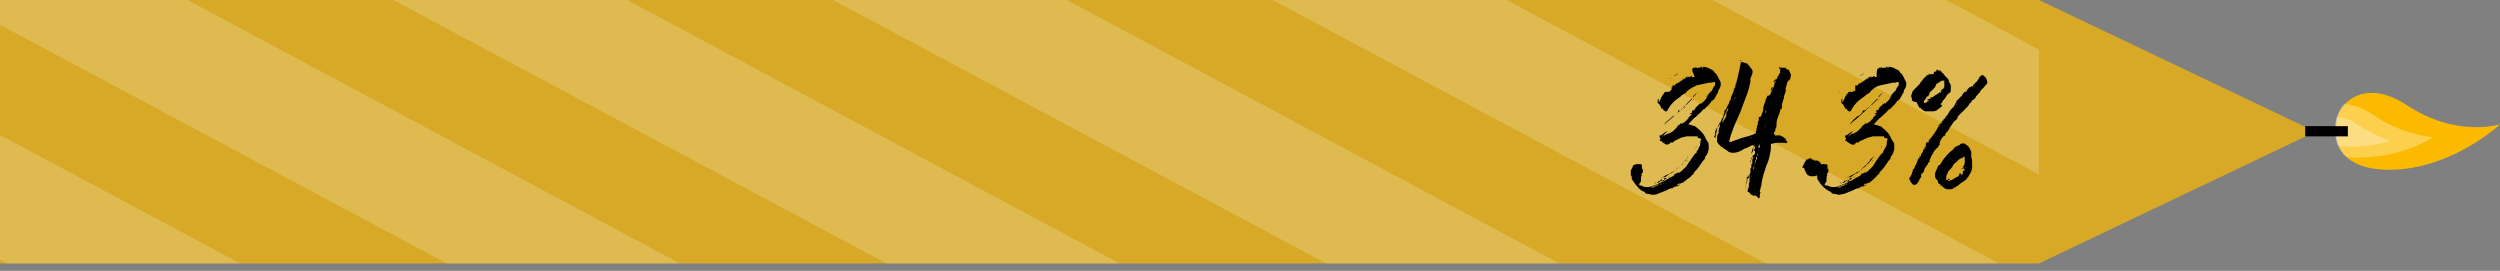 <?xml version="1.0" encoding="utf-8"?>
<!-- Generator: Adobe Illustrator 24.0.1, SVG Export Plug-In . SVG Version: 6.00 Build 0)  -->
<svg version="1.1" id="Layer_1" xmlns="http://www.w3.org/2000/svg" xmlns:xlink="http://www.w3.org/1999/xlink" x="0px" y="0px"
	 viewBox="0 0 269.5 29.2" style="enable-background:new 0 0 269.5 29.2;" xml:space="preserve">
<rect x="0" y="0" width="269.5" height="29.2" fill="#808080" stroke="none"/>
<style type="text/css">
	.st0{opacity:0.704;fill:#FBBA00;enable-background:new    ;}
	.st1{opacity:0.2;}
	.st2{clip-path:url(#SVGID_2_);}
	.st3{fill:#FFFFFF;}
	.st4{fill:#FBBA00;}
	.st5{opacity:0.3;fill:#FFFFFF;enable-background:new    ;}
	.st6{fill:none;}
	.st7{enable-background:new    ;}
</style>
<g id="Group_587" transform="translate(-64.8 -186.1)">
	<path id="Path_1104" class="st0" d="M314.4,200.3L314.4,200.3l-29.8-14.2H64.8v28.4h219.8L314.4,200.3z"/>
	<g id="Group_501" class="st1">
		<g>
			<defs>
				<rect id="SVGID_1_" x="64.8" y="186.1" width="219.8" height="28.4"/>
			</defs>
			<clipPath id="SVGID_2_">
				<use xlink:href="#SVGID_1_"  style="overflow:visible;"/>
			</clipPath>
			<g id="Group_500" class="st2">
				<path id="Path_1144" class="st3" d="M293.8,184.5L405,243.9l5.6-10.4L299.4,174"/>
				<path id="Path_1145" class="st3" d="M246.4,184.5l111.2,59.4l5.6-10.4L252,174"/>
				<path id="Path_1146" class="st3" d="M199,184.5l111.2,59.4l5.6-10.4L204.6,174"/>
				<path id="Path_1147" class="st3" d="M151.6,184.5l111.2,59.4l5.6-10.4L157.2,174"/>
				<path id="Path_1148" class="st3" d="M104.2,184.5l111.2,59.4l5.6-10.4L109.8,174"/>
				<path id="Path_1149" class="st3" d="M56.8,184.5L168,243.9l5.6-10.4L62.4,174"/>
				<path id="Path_1150" class="st3" d="M9.4,184.5l111.2,59.4l5.6-10.4L15,174"/>
				<path id="Path_1151" class="st3" d="M0.3,206.8l111.2,59.4l5.6-10.4L5.9,196.3"/>
				<path id="Path_1152" class="st3" d="M305.6,164.1l111.2,59.5l5.5-10.5l-111.1-59.4"/>
			</g>
		</g>
	</g>
	<g id="Group_524">
		<path id="Path_1259" class="st4" d="M334.3,199.5c-0.5,0.5-5.6,4.9-11.9,4.9s-6-4.1-5.6-5.7c0.4-1.7,3.1-4.1,7.4-1.3
			C329.6,201,334.3,199.5,334.3,199.5z"/>
		<path id="Path_1260" class="st5" d="M316.7,198.7c-0.2,1-0.5,3,1,4.3c0.6,0.1,1.1,0.1,1.7,0.1c2.7-0.1,5.4-0.8,7.7-2.2
			c-2.4-0.3-4.6-1.1-6.6-2.5c-0.9-0.6-1.9-1-3-1.1C317.1,197.7,316.9,198.2,316.7,198.7z"/>
		<path id="Path_1261" class="st5" d="M316.7,198.7c-0.3,1-0.2,2.1,0.1,3.1c0.6,0.1,1.1,0.1,1.7,0.1c1.3,0,2.6-0.2,3.9-0.6
			c-1.2-0.5-2.4-1.1-3.5-1.8C318.3,199,317.5,198.8,316.7,198.7z"/>
		<rect id="Rectangle_222" x="313.3" y="199.7" width="4.6" height="1.1"/>
	</g>
	<g id="Group_545">
		<rect id="Rectangle_246" x="220.9" y="187.8" class="st6" width="58.2" height="22.7"/>
		<g class="st7">
			<path d="M247.3,193.5L247.3,193.5c0-0.1,0.1-0.1,0.2-0.1c0,0,0,0,0,0c0.1,0,0.1-0.1,0.2,0s0.1,0,0.1,0c0,0,0.1,0,0.1,0
				c0,0,0,0,0.1,0c0,0,0,0,0,0c0,0,0,0,0,0c0.1,0,0.2,0,0.2,0c0.1,0,0.1,0,0.2,0c0-0.1-0.1-0.1-0.2,0s-0.1,0-0.1-0.1
				c0.3,0,0.6,0,0.8,0.1c0.2,0.1,0.4,0.2,0.6,0.3c0,0.1,0,0.1,0.1,0.1c0,0,0,0.1,0,0.1c0.2,0.1,0.3,0.3,0.4,0.5s0.2,0.4,0.3,0.6
				c0,0.2,0,0.4-0.1,0.6c-0.1,0.1-0.2,0.3-0.2,0.5c-0.1,0.1-0.2,0.3-0.3,0.5c-0.1,0.2-0.2,0.3-0.4,0.4c-0.1,0.2-0.2,0.3-0.4,0.5
				s-0.3,0.3-0.4,0.4h-0.1c-0.2,0.3-0.5,0.5-0.8,0.8c-0.3,0.2-0.5,0.5-0.8,0.8c0,0,0,0,0,0c0,0,0,0,0,0c0,0,0,0,0,0s0,0,0,0
				c0,0,0,0,0,0s0,0,0,0v0l0.7,0.2c0.3,0.2,0.5,0.4,0.7,0.6c0.2,0.2,0.4,0.5,0.5,0.8c0.1,0.1,0.1,0.2,0.2,0.3
				c0.1,0.1,0.1,0.3,0.1,0.4c0,0.1,0,0.3,0,0.4c0,0.1-0.1,0.2-0.1,0.4c-0.1,0.1-0.1,0.2-0.2,0.3c-0.1,0.1-0.1,0.2-0.1,0.3
				c-0.2,0.2-0.4,0.5-0.6,0.8c-0.2,0.3-0.4,0.5-0.6,0.7v0.1c0,0-0.1,0.1-0.1,0.1c0,0-0.1,0.1-0.1,0.1c-0.1,0-0.1,0-0.1,0.1
				c-0.1,0.1-0.2,0.2-0.4,0.3c-0.1,0.1-0.2,0.2-0.4,0.3h0c0,0.1,0,0.1-0.1,0.1s-0.1,0-0.1,0c0,0,0,0,0,0c0,0,0,0,0,0
				c-0.1,0.1-0.2,0.1-0.3,0.1c-0.1,0-0.2,0.1-0.2,0.2c0,0,0,0,0,0c0,0,0,0,0.1,0c0,0,0,0,0.1-0.1c0,0,0,0,0.1,0
				c-0.1,0.1-0.2,0.2-0.4,0.2s-0.3,0.1-0.4,0.2c0,0,0,0,0,0c0,0,0,0,0,0c0,0-0.1,0-0.1,0c0,0,0,0,0,0c0,0,0,0,0,0c0,0,0,0,0,0
				c0,0,0,0,0,0c0,0,0,0,0,0s0,0,0,0c-0.2,0-0.3,0.1-0.5,0.2c-0.2,0.1-0.3,0.1-0.5,0.2s-0.3,0.1-0.5,0.2s-0.4,0.1-0.6,0.1
				c-0.1,0-0.3-0.1-0.5-0.1c-0.2,0-0.3-0.1-0.3-0.2c-0.3-0.1-0.6-0.3-0.8-0.6c-0.2-0.2-0.4-0.5-0.6-0.8l0,0c0-0.1,0-0.1,0-0.2
				s0-0.1-0.1-0.2c0-0.1,0-0.2,0-0.4c0-0.1,0-0.2-0.1-0.3c0,0,0.1,0.1,0.1,0.2c0-0.1,0.1-0.1,0.1-0.2c0-0.1,0.1-0.1,0.1-0.2
				c0,0,0,0,0,0s0,0,0,0c0,0,0-0.1,0-0.1c0.1-0.1,0.3-0.2,0.4-0.2c0.1,0,0.1,0,0.1,0c0,0,0.1-0.1,0.1,0c0,0,0,0,0,0.1c0,0,0.1,0,0,0
				c0,0,0,0,0-0.1c0,0,0.1,0,0.1,0s0.1,0,0.1,0c0,0,0,0,0.1,0c0,0,0,0,0.1,0.1c0,0.1,0,0.1,0,0.2c0,0.1,0,0.1,0,0.2
				c0.1,0,0.1,0,0.1,0.1s0,0.1,0,0.2c0,0.1,0,0.1-0.1,0.2c-0.1,0.1-0.1,0.1,0,0.2c-0.1,0.1-0.1,0.2-0.1,0.3c0,0.1,0,0.2,0,0.2
				c0,0.1,0,0.2-0.1,0.3c-0.1,0.1-0.1,0.2-0.1,0.2c0,0.1,0.1,0.1,0.1,0.1c0.1,0,0.2,0,0.3,0.1c0.3,0.1,0.6,0.1,0.9,0
				c0.3-0.1,0.5-0.2,0.8-0.3c-0.1,0.1-0.3,0.2-0.4,0.2c-0.1,0.1-0.3,0.1-0.5,0.2c0,0,0.1,0,0.2,0c0.1,0,0.1,0,0.2,0c0,0,0,0,0-0.1
				c0.1,0,0.2,0,0.3-0.1c0.1,0,0.2-0.1,0.2-0.2c0.1-0.1,0.3-0.1,0.4-0.2c0.1-0.1,0.3-0.1,0.4-0.2v0h0v0h0l0.7-0.4h0c0,0,0,0,0,0
				c0,0,0.1,0,0.1,0v-0.1c0,0,0,0,0.1,0v-0.1c0.1-0.1,0.1-0.1,0.2-0.1c0.1,0,0.1-0.1,0.2-0.1c0,0,0,0,0.1,0c0,0,0,0,0.1,0
				c0,0,0,0,0,0c0,0,0,0,0,0c0,0,0.1,0,0.1,0c0,0,0.1,0,0.1,0c0,0,0,0-0.1,0c0,0,0,0-0.1,0c0-0.1,0.1-0.1,0.1-0.1
				c0.3-0.3,0.6-0.5,0.8-0.9c0.2-0.3,0.5-0.7,0.7-1l0,0c0.1-0.1,0.2-0.1,0.2-0.2s0-0.1,0.1-0.2c0,0,0,0,0,0c0,0,0,0,0,0
				c0,0,0.1-0.1,0.1-0.2c0-0.1,0.1-0.1,0.1-0.2c0,0,0,0,0,0c0,0,0,0,0,0c0.1-0.1,0.1-0.3,0.1-0.4c0-0.1,0-0.2,0.1-0.4
				c0,0-0.1-0.1-0.2-0.1c-0.1,0-0.1,0-0.2-0.1v-0.1c0,0-0.1,0-0.1,0s0,0,0,0c-0.2,0-0.4,0-0.5,0c-0.2,0-0.4,0-0.6,0
				c-0.3,0.1-0.5,0.1-0.7,0.2c-0.2,0.1-0.4,0.2-0.6,0.3c0,0-0.1,0.1-0.1,0.1s-0.1,0.1-0.2,0.1c0,0,0,0,0,0c0,0,0,0,0-0.1
				c-0.1,0.1-0.2,0.1-0.2,0.2c-0.1,0-0.2,0.1-0.3,0.1c-0.1,0-0.2-0.1-0.4-0.2c-0.1-0.1-0.2-0.2-0.3-0.2c-0.1,0-0.1-0.1,0-0.2
				c-0.1,0-0.1,0-0.1,0.1c0,0,0,0,0,0c0,0,0,0,0,0h0c0,0,0,0,0,0s0,0,0,0c0,0,0-0.1,0.1-0.1c0,0,0,0,0-0.1c-0.1-0.1-0.1-0.1,0-0.1
				c0,0,0,0,0,0c0,0,0,0-0.1,0v0l0,0c0,0,0,0,0,0c0,0,0,0,0,0s0,0,0,0c0,0,0,0,0-0.1c0,0,0,0,0-0.1c0,0,0.1,0,0.1,0s0.1,0,0.1,0
				c0,0,0,0,0,0s0,0,0,0c0,0,0-0.1,0.1-0.1c0,0,0,0,0,0c0.2-0.2,0.4-0.3,0.6-0.4c-0.1,0.1-0.2,0.2-0.3,0.3c-0.1,0.1-0.2,0.2-0.3,0.3
				c0.1,0,0.1,0,0.1-0.1c0,0,0,0,0.1,0c0,0,0,0,0,0c0,0,0,0,0,0c0.1,0,0.1-0.1,0.2-0.1s0.1-0.1,0.2-0.1c0,0,0.1,0,0.1,0c0,0,0,0,0,0
				c0,0,0,0,0,0c0.2-0.1,0.4-0.2,0.5-0.3c0.1-0.1,0.3-0.3,0.4-0.4c0,0,0-0.1,0-0.1c0,0,0.1,0,0.1,0c0,0,0,0,0-0.1
				c0.1,0,0.2-0.1,0.2-0.1c0-0.1,0.1-0.1,0.2-0.1c0,0,0,0,0,0c0,0,0,0,0,0.1c0,0-0.1,0-0.1,0s0,0,0,0c0.1,0,0.2-0.1,0.2-0.1
				c0-0.1,0.1-0.1,0.2-0.1c0-0.1,0.1-0.1,0.2-0.2c0-0.1,0.1-0.1,0.2-0.2c0,0,0,0,0,0c0,0,0,0,0,0c0,0,0,0,0,0c0,0,0,0,0-0.1h0
				c0,0,0,0,0,0c0,0,0,0,0,0c0.1-0.1,0.1-0.1,0.2-0.2c0.1-0.1,0.1-0.1,0.2-0.2c0,0,0,0-0.1,0c0,0,0,0-0.1,0c0-0.1,0-0.1,0.1-0.1
				c0,0,0.1,0,0.1-0.1c0,0,0,0,0,0c0,0,0,0,0,0c0,0,0,0,0-0.1c0,0,0,0,0,0s0,0,0,0c0,0,0-0.1,0.1-0.1c0,0,0.1,0,0.1-0.1c0,0,0,0,0,0
				s0,0,0,0.1c0,0,0,0,0.1-0.1c0,0,0,0,0.1-0.1c0,0,0,0,0,0c0,0,0,0-0.1,0c0.1-0.1,0.2-0.2,0.3-0.3c0.1-0.1,0.2-0.2,0.4-0.3
				c0,0,0,0,0,0c0,0,0.1,0,0.1,0s0-0.1,0.1-0.1c0,0,0,0,0,0c0,0,0,0,0,0c0,0,0,0,0,0c0,0,0,0,0,0v0c0,0,0,0,0,0c0,0,0,0.1-0.1,0.1
				s-0.1,0.1-0.1,0.1c0.1,0,0.1-0.1,0.1-0.1s0.1-0.1,0.1-0.1c0,0,0,0,0,0c0,0,0,0,0,0c0.2-0.2,0.4-0.4,0.5-0.7
				c-0.1,0-0.1,0.1-0.1,0.1c0,0.1-0.1,0.1-0.1,0.1c0-0.1,0.1-0.1,0.1-0.1c0,0,0.1-0.1,0.1-0.2c0.1,0,0.1,0,0.1-0.1c0,0,0,0,0,0
				c0,0,0,0,0,0l0.1-0.1c0,0,0,0,0,0s0,0,0,0v0h0l0.3-0.3c0-0.1,0.1-0.3,0.2-0.4c0.1-0.1,0.1-0.2,0.1-0.4c-0.1-0.1-0.2-0.1-0.3,0
				c-0.1,0-0.2,0-0.3,0c-0.5,0.1-0.9,0.2-1.4,0.3c-0.4,0.2-0.8,0.4-1.1,0.7l0,0c0,0.1-0.1,0.1-0.2,0.2c-0.1,0-0.2,0.1-0.2,0.1
				c-0.3,0.3-0.7,0.5-1,0.8c-0.3,0.3-0.5,0.6-0.7,1c0,0-0.1,0-0.1,0c0,0-0.1,0-0.1,0c-0.1-0.1-0.1-0.1-0.1-0.1
				c-0.1,0-0.1-0.1-0.1-0.1c0-0.1-0.1-0.1-0.2-0.1c-0.1-0.3-0.2-0.5-0.4-0.6c0-0.1,0-0.2,0-0.3c0-0.1,0.1-0.2,0.1-0.2c0,0,0,0,0,0.1
				c0,0,0,0.1,0,0.1c0,0,0,0.1,0,0.1s0,0.1,0.1,0.1l0-0.2h0.1c0-0.2,0.1-0.3,0.2-0.5c0.1-0.1,0.2-0.3,0.3-0.4c0.1,0,0.1,0,0.1,0
				c0,0,0,0,0.1,0c0,0,0,0,0,0c0,0,0,0,0,0c0,0,0.1,0,0.1,0c0,0,0,0,0.1,0c-0.1-0.1,0-0.1,0,0c0,0,0,0,0,0c0,0,0.1,0,0.1,0
				c0,0,0,0,0-0.1c0,0,0,0,0,0c0.1,0,0.1,0,0.1,0c0,0,0-0.1,0-0.1c0,0,0,0,0,0c0,0,0,0,0,0c0,0,0,0,0.1,0c0,0,0,0,0,0
				c0,0,0-0.1,0-0.1c0,0,0-0.1,0-0.1c0,0,0,0,0,0c0,0,0,0,0,0c0,0,0.1,0,0,0c0,0,0-0.1,0-0.1c0,0,0,0,0,0s0,0,0,0c0,0,0,0,0,0
				c0,0,0,0,0.1,0c0,0,0-0.1,0-0.1c0,0,0-0.1,0-0.1c0,0,0.1,0,0.1,0c0,0,0.1,0,0.1,0v0c0,0,0.1,0,0.1,0c0,0,0-0.1,0-0.1c0,0,0,0,0,0
				c0,0,0,0,0,0l0.1-0.1c0,0,0,0,0,0.1c0,0,0,0,0,0c0,0,0,0,0,0s0,0,0,0c0,0,0-0.1,0-0.1c0,0,0.1,0,0.1,0c0,0,0,0,0,0s0,0,0,0
				c0,0,0.1,0,0,0c0,0,0,0,0-0.1v0.1c0.1-0.1,0.2-0.1,0.3-0.2c0.1-0.1,0.2-0.1,0.3-0.2c0,0,0,0,0-0.1c0,0,0.1,0,0.1-0.1
				c0,0,0,0,0,0.1c0,0,0,0-0.1,0.1c0.1,0,0.1-0.1,0.2-0.1c0.1,0,0.1-0.1,0.2-0.1c0,0-0.1,0-0.1,0c0,0-0.1,0.1-0.1,0
				c0.1,0,0.2-0.1,0.2-0.1c0.1,0,0.2-0.1,0.3-0.1c0,0-0.1,0-0.1,0.1c-0.1,0-0.1,0-0.1,0.1c0,0,0,0,0,0c0,0,0,0,0,0
				c0.1-0.1,0.1-0.1,0.2-0.1c0.1,0,0.2-0.1,0.2-0.1c0,0,0,0,0,0c0,0,0,0-0.1,0c0,0,0,0,0,0s0,0,0,0c0,0,0,0-0.1,0c0,0,0,0-0.1,0
				c0,0,0,0,0.1,0s0.1,0,0.1,0c0,0,0,0,0,0c0,0,0,0,0.1,0c0,0,0,0,0,0c0,0,0.1,0,0.1,0c0,0,0,0,0,0c0,0,0,0,0,0v0.1c0,0,0.1,0,0.1,0
				c0,0,0,0,0,0c0.1,0,0.1,0,0.1,0s0.1,0,0.1,0C247.1,193.5,247.2,193.5,247.3,193.5C247.2,193.5,247.2,193.4,247.3,193.5
				C247.2,193.4,247.2,193.4,247.3,193.5C247.2,193.5,247.2,193.5,247.3,193.5C247.2,193.5,247.2,193.5,247.3,193.5
				C247.2,193.5,247.2,193.5,247.3,193.5L247.3,193.5z M240.7,205.3L240.7,205.3C240.7,205.2,240.7,205.2,240.7,205.3z M242.4,205.9
				c0,0,0.1,0,0.1,0c0.1,0,0.1,0,0.2,0c0,0-0.1,0-0.1,0C242.5,205.9,242.5,205.9,242.4,205.9z M243.1,196
				C243.1,196,243,196,243.1,196C243,196.1,243,196.1,243.1,196C243,196.1,243,196.1,243.1,196C243,196,243.1,196,243.1,196z
				 M243,196.1C243,196.1,243,196.1,243,196.1C243,196.1,243,196.1,243,196.1C243,196.1,243,196.1,243,196.1L243,196.1L243,196.1z
				 M243.3,205.8C243.3,205.8,243.3,205.8,243.3,205.8c-0.1,0-0.1,0-0.2,0C243.3,205.9,243.3,205.9,243.3,205.8z M244.1,205.7
				C244.1,205.6,244.1,205.6,244.1,205.7C244.1,205.6,244.1,205.6,244.1,205.7c0.1-0.1,0.1-0.1,0.1-0.1c0,0,0,0-0.1,0
				c0,0,0,0,0.1-0.1c0,0,0.1,0,0.1-0.1c0,0,0,0,0,0c0,0,0,0,0,0c-0.1,0.1-0.2,0.1-0.4,0.2c-0.1,0-0.2,0.1-0.3,0.2c0,0-0.1,0-0.1,0
				c0,0,0,0-0.1,0c0,0,0,0,0,0c0,0,0,0,0,0c0.1-0.1,0.1-0.1,0.2-0.1c0,0,0,0,0-0.1c0,0,0.1,0,0.1,0c0,0,0,0,0,0c0,0,0,0,0,0
				c0,0,0.1,0,0.1,0c0,0,0,0,0,0c0,0,0,0,0,0c0,0,0,0,0-0.1c0,0,0,0,0.1,0c0,0,0,0,0,0s0,0,0,0c0,0,0,0-0.1,0c0,0,0,0,0,0
				c0.1-0.1,0.1-0.1,0.1-0.1S244,205.6,244.1,205.7C244,205.6,244,205.6,244.1,205.7C244,205.6,244,205.6,244.1,205.7L244.1,205.7z
				 M243.5,205.9C243.5,205.9,243.5,205.9,243.5,205.9C243.5,205.9,243.5,205.9,243.5,205.9C243.5,205.8,243.5,205.8,243.5,205.9
				C243.5,205.9,243.5,205.9,243.5,205.9z M243.6,206.1L243.6,206.1L243.6,206.1C243.5,206.2,243.6,206.2,243.6,206.1
				C243.6,206.1,243.6,206.1,243.6,206.1z M243.7,205.4c0,0,0.1,0,0.1-0.1c0.1,0,0.1,0,0.1-0.1c0,0,0,0.1-0.1,0.1
				C243.8,205.4,243.7,205.4,243.7,205.4z M243.7,206.1c0,0,0.1-0.1,0.1-0.1s0.1,0,0.1-0.1c0,0,0,0-0.1,0c0,0,0,0,0,0
				C243.8,206,243.8,206,243.7,206.1z M243.9,195.2C244,195.2,244,195.2,243.9,195.2C244,195.2,244,195.2,243.9,195.2
				C244,195.2,244,195.2,243.9,195.2C244,195.2,243.9,195.2,243.9,195.2z M245.1,204.7c-0.1,0.1-0.3,0.1-0.4,0.2
				c-0.1,0.1-0.3,0.2-0.4,0.3c-0.1,0-0.1,0-0.2,0c0,0-0.1,0.1-0.2,0.1c0.2-0.1,0.4-0.3,0.7-0.4s0.5-0.3,0.7-0.4
				c0,0.1-0.1,0.1-0.1,0.1C245.2,204.6,245.1,204.6,245.1,204.7z M244.1,195.1C244.1,195,244,195,244.1,195.1
				C244,195,244.1,195,244.1,195.1C244.1,195,244.1,195,244.1,195.1C244.1,195,244.1,195,244.1,195.1z M244,205.5L244,205.5
				L244,205.5C244.1,205.5,244,205.5,244,205.5C244,205.5,244,205.5,244,205.5L244,205.5z M244.1,205.9
				C244.1,205.9,244.1,205.9,244.1,205.9c0.1,0,0.1-0.1,0.1-0.1C244.2,205.8,244.2,205.8,244.1,205.9
				C244.2,205.9,244.1,205.9,244.1,205.9C244.1,205.9,244.1,205.9,244.1,205.9C244.1,205.9,244.1,205.9,244.1,205.9z M244.1,195.1
				L244.1,195.1L244.1,195.1L244.1,195.1L244.1,195.1z M244.2,205.5c0,0,0.1,0,0.1-0.1c0.1,0,0.1-0.1,0.1-0.1c0,0-0.1,0-0.2,0.1
				C244.2,205.4,244.2,205.5,244.2,205.5z M244.5,205.2c0,0.1-0.1,0.1-0.2,0.1s-0.1,0-0.1,0.1c0.1,0,0.1,0,0.2,0
				C244.5,205.2,244.5,205.2,244.5,205.2C244.6,205.2,244.6,205.2,244.5,205.2C244.6,205.2,244.6,205.2,244.5,205.2z M244.3,205.8
				L244.3,205.8L244.3,205.8L244.3,205.8L244.3,205.8z M244.4,199.4C244.5,199.4,244.5,199.4,244.4,199.4c0,0.1-0.1,0.1-0.1,0.1
				C244.4,199.4,244.4,199.4,244.4,199.4C244.4,199.4,244.4,199.4,244.4,199.4z M246.6,197.4c0.1-0.1,0.2-0.2,0.3-0.3
				c0.1-0.1,0.2-0.2,0.3-0.3c0-0.1,0-0.1,0-0.1c0,0,0.1-0.1,0.1-0.1c0,0,0,0,0,0c0,0,0,0,0,0c0,0,0,0,0,0c0-0.1,0-0.1,0.1-0.2
				c0.1-0.1,0.1-0.1,0.2-0.2c0,0,0,0,0,0c0,0,0,0,0,0c0,0,0.1-0.1,0.1-0.1c0,0,0.1-0.1,0.1-0.1c-0.1,0.1-0.2,0.3-0.4,0.5
				c-0.2,0.2-0.3,0.3-0.5,0.5c-0.4,0.4-0.8,0.9-1.3,1.3c-0.4,0.4-0.9,0.8-1.4,1.2c0.1-0.2,0.3-0.3,0.5-0.5c0.2-0.1,0.3-0.3,0.5-0.4
				c0.1,0,0.2-0.1,0.3-0.2c0.1-0.1,0.2-0.2,0.2-0.3c0-0.1,0.1-0.1,0.2-0.1c0.1,0,0.1-0.1,0.2-0.1c0,0,0-0.1,0.1-0.1
				c0,0,0-0.1,0.1-0.1c0,0,0.1,0,0.1-0.1C246.5,197.4,246.5,197.4,246.6,197.4z M244.5,205.3C244.6,205.3,244.6,205.3,244.5,205.3
				C244.6,205.3,244.6,205.3,244.5,205.3L244.5,205.3L244.5,205.3z M244.6,194.6C244.6,194.7,244.6,194.7,244.6,194.6L244.6,194.6
				L244.6,194.6L244.6,194.6z M244.6,199.4C244.6,199.4,244.6,199.4,244.6,199.4C244.6,199.4,244.6,199.4,244.6,199.4
				C244.6,199.4,244.6,199.4,244.6,199.4C244.6,199.4,244.6,199.4,244.6,199.4z M244.6,194.7C244.7,194.7,244.7,194.7,244.6,194.7
				C244.7,194.6,244.7,194.6,244.6,194.7C244.7,194.6,244.7,194.6,244.6,194.7C244.6,194.6,244.6,194.7,244.6,194.7
				C244.6,194.7,244.6,194.7,244.6,194.7z M244.6,205.2C244.7,205.2,244.7,205.1,244.6,205.2C244.7,205.1,244.6,205.1,244.6,205.2z
				 M244.8,205.2C244.8,205.2,244.8,205.2,244.8,205.2C244.8,205.2,244.8,205.2,244.8,205.2C244.8,205.2,244.7,205.2,244.8,205.2
				c-0.1,0-0.1,0-0.1,0C244.7,205.3,244.7,205.3,244.8,205.2C244.7,205.3,244.7,205.3,244.8,205.2
				C244.7,205.2,244.7,205.2,244.8,205.2z M244.8,194.6c0,0,0,0,0.1,0C244.8,194.5,244.8,194.5,244.8,194.6
				C244.8,194.5,244.8,194.5,244.8,194.6z M244.9,194.4C244.9,194.5,244.9,194.5,244.9,194.4L244.9,194.4L244.9,194.4L244.9,194.4z
				 M245,199C245,199,245,199,245,199C245,199.1,245,199.1,245,199L245,199L245,199L245,199z M245.1,198.9L245.1,198.9L245.1,198.9
				L245.1,198.9z M245.1,205C245.1,204.9,245.1,204.9,245.1,205C245.1,204.9,245.1,204.9,245.1,205
				C245.1,204.9,245.1,204.9,245.1,205C245.1,204.9,245.1,204.9,245.1,205z M245.1,198.9L245.1,198.9L245.1,198.9L245.1,198.9
				L245.1,198.9z M245.2,205C245.2,205,245.2,205,245.2,205C245.2,205,245.2,205,245.2,205C245.2,205,245.2,205,245.2,205
				C245.1,205,245.1,205,245.2,205L245.2,205z M245.3,198.8L245.3,198.8C245.3,198.8,245.3,198.8,245.3,198.8L245.3,198.8
				L245.3,198.8z M245.6,194.1c0,0,0,0.1-0.1,0.1s-0.1,0.1-0.2,0.1c0,0,0-0.1,0.1-0.1C245.5,194.2,245.5,194.1,245.6,194.1z
				 M245.5,204.4C245.5,204.5,245.4,204.5,245.5,204.4C245.4,204.4,245.4,204.4,245.5,204.4z M246.8,202.9
				C246.9,202.9,246.9,202.9,246.8,202.9c-0.3,0.6-0.8,1.1-1.4,1.5c0.1-0.1,0.2-0.2,0.4-0.3c0.1-0.1,0.2-0.2,0.4-0.3v-0.1
				c0.1-0.1,0.3-0.2,0.4-0.4C246.6,203.2,246.7,203,246.8,202.9z M245.7,194c0,0.1-0.1,0.1-0.1,0.1
				C245.6,194.1,245.6,194.1,245.7,194C245.7,194,245.7,194,245.7,194z M245.7,198.4C245.7,198.4,245.7,198.4,245.7,198.4
				C245.7,198.4,245.7,198.4,245.7,198.4z M245.8,198.5C245.8,198.5,245.8,198.4,245.8,198.5C245.9,198.4,245.9,198.4,245.8,198.5
				C245.9,198.4,245.9,198.4,245.8,198.5C245.8,198.4,245.8,198.5,245.8,198.5z M245.9,195.2L245.9,195.2L245.9,195.2L245.9,195.2z
				 M246.1,205.7C246.1,205.7,246.1,205.7,246.1,205.7C246.1,205.7,246.1,205.7,246.1,205.7C246,205.8,246,205.8,246.1,205.7
				c-0.1,0.1-0.1,0.1-0.2,0.1C245.9,205.8,246,205.8,246.1,205.7C246,205.7,246.1,205.7,246.1,205.7z M246,204.3
				C246,204.3,246,204.3,246,204.3C246,204.2,246,204.2,246,204.3L246,204.3z M246,204.1L246,204.1L246,204.1L246,204.1L246,204.1z
				 M246.2,205.6C246.2,205.6,246.3,205.6,246.2,205.6c0.1-0.1,0.1-0.1,0.2-0.1c0,0,0,0,0,0c0,0,0,0,0,0L246.2,205.6z M246.2,203.9
				L246.2,203.9L246.2,203.9L246.2,203.9L246.2,203.9z M246.3,203.8C246.3,203.8,246.3,203.8,246.3,203.8
				C246.3,203.7,246.3,203.7,246.3,203.8C246.4,203.7,246.4,203.7,246.3,203.8C246.3,203.8,246.3,203.8,246.3,203.8z M246.4,197.8
				C246.4,197.7,246.4,197.7,246.4,197.8c0-0.1,0.1-0.1,0.1-0.1C246.5,197.7,246.5,197.7,246.4,197.8
				C246.4,197.7,246.4,197.7,246.4,197.8z M246.5,203.8L246.5,203.8L246.5,203.8L246.5,203.8L246.5,203.8z M246.7,203.4
				C246.7,203.4,246.7,203.4,246.7,203.4c0,0.1-0.1,0.1,0,0.1c0,0,0,0,0,0C246.6,203.4,246.6,203.4,246.7,203.4
				C246.6,203.4,246.6,203.4,246.7,203.4z M246.7,197.5C246.7,197.5,246.7,197.5,246.7,197.5C246.7,197.5,246.7,197.4,246.7,197.5
				L246.7,197.5z M246.8,203.2C246.7,203.2,246.7,203.2,246.8,203.2C246.8,203.2,246.8,203.2,246.8,203.2
				C246.8,203.2,246.8,203.2,246.8,203.2z M246.9,203C246.9,203,246.9,203,246.9,203C246.9,203.1,246.9,203.1,246.9,203
				C246.8,203.1,246.8,203.1,246.9,203C246.8,203.1,246.8,203.1,246.9,203L246.9,203C246.8,203.1,246.9,203.1,246.9,203
				C246.9,203.1,246.9,203.1,246.9,203z M247,193.4C246.9,193.4,246.9,193.4,247,193.4c-0.1,0-0.1,0-0.1,0
				C246.8,193.4,246.9,193.4,247,193.4C246.9,193.4,246.9,193.4,247,193.4L247,193.4L247,193.4z M247,202.7c0,0.1,0,0.1-0.1,0.1
				C246.9,202.8,247,202.8,247,202.7z M247.1,202.7L247.1,202.7L247.1,202.7L247.1,202.7L247.1,202.7z M247.1,193.4L247.1,193.4
				L247.1,193.4C247.1,193.4,247.1,193.4,247.1,193.4L247.1,193.4z M247.1,193.3C247.1,193.4,247.1,193.4,247.1,193.3
				C247.1,193.4,247.1,193.4,247.1,193.3L247.1,193.3C247.1,193.4,247.1,193.3,247.1,193.3C247.1,193.4,247.1,193.4,247.1,193.3z
				 M247.2,193.3C247.2,193.3,247.2,193.3,247.2,193.3C247.2,193.4,247.2,193.4,247.2,193.3C247.2,193.4,247.2,193.4,247.2,193.3
				C247.2,193.4,247.2,193.3,247.2,193.3z M247.2,197C247.2,197,247.2,197,247.2,197C247.3,197,247.3,196.9,247.2,197
				C247.2,197,247.2,197,247.2,197C247.2,197,247.2,197,247.2,197z M247.2,193.5L247.2,193.5L247.2,193.5
				C247.3,193.5,247.2,193.5,247.2,193.5z M247.3,193.3C247.3,193.3,247.3,193.3,247.3,193.3C247.3,193.4,247.3,193.4,247.3,193.3
				C247.3,193.3,247.3,193.3,247.3,193.3z M247.3,196.9C247.3,196.9,247.4,196.8,247.3,196.9c0.1-0.1,0.1-0.1,0.1-0.1
				C247.4,196.8,247.3,196.8,247.3,196.9z M247.4,193.4C247.4,193.4,247.4,193.4,247.4,193.4C247.4,193.3,247.4,193.3,247.4,193.4
				C247.3,193.3,247.4,193.3,247.4,193.4C247.4,193.3,247.4,193.3,247.4,193.4z M247.5,202.2C247.5,202.2,247.5,202.2,247.5,202.2
				C247.5,202.2,247.4,202.2,247.5,202.2C247.4,202.3,247.4,202.2,247.5,202.2C247.5,202.2,247.5,202.2,247.5,202.2z M247.5,196.7
				L247.5,196.7L247.5,196.7L247.5,196.7L247.5,196.7z M247.6,202C247.6,202,247.6,201.9,247.6,202c0-0.1,0-0.1,0-0.1c0,0,0,0,0,0
				C247.7,201.8,247.7,201.9,247.6,202C247.6,201.9,247.6,202,247.6,202z M247.7,193.2C247.8,193.2,247.8,193.2,247.7,193.2
				C247.8,193.2,247.8,193.2,247.7,193.2L247.7,193.2C247.8,193.3,247.8,193.3,247.7,193.2C247.8,193.2,247.8,193.2,247.7,193.2
				L247.7,193.2C247.7,193.2,247.7,193.2,247.7,193.2z M247.8,201.7C247.8,201.7,247.8,201.7,247.8,201.7L247.8,201.7
				C247.8,201.7,247.8,201.7,247.8,201.7z M247.9,196.2C247.9,196.2,248,196.2,247.9,196.2c0.1-0.1,0.1-0.1,0.1-0.2
				C248,196.1,247.9,196.2,247.9,196.2C247.9,196.2,247.9,196.2,247.9,196.2C247.9,196.2,247.9,196.2,247.9,196.2z M247.9,193.3
				L247.9,193.3L247.9,193.3L247.9,193.3L247.9,193.3z M247.9,195.9L247.9,195.9L247.9,195.9L247.9,195.9L247.9,195.9z M248,193.3
				L248,193.3C248.1,193.3,248.1,193.3,248,193.3C248.1,193.3,248.1,193.3,248,193.3z M248.1,196L248.1,196L248.1,196L248.1,196
				L248.1,196z M248.2,193.2C248.2,193.2,248.2,193.2,248.2,193.2C248.3,193.3,248.3,193.3,248.2,193.2
				C248.3,193.2,248.3,193.2,248.2,193.2C248.3,193.2,248.3,193.2,248.2,193.2z"/>
			<path d="M256,195.4L256,195.4c0.1-0.1,0.1-0.3,0.1-0.4c0.1,0,0.1,0,0.1-0.1c0-0.1,0-0.1,0-0.1c0,0-0.1,0-0.1,0.1
				c0,0.1-0.1,0.1-0.1,0c0,0,0-0.1,0.1-0.1c0,0,0-0.1,0-0.1c0,0,0,0,0.1,0c0,0,0-0.1,0.1-0.1c0,0,0,0,0,0c0,0,0,0,0,0c0,0,0,0,0,0
				s0,0,0,0c0,0,0,0,0,0c0,0,0,0,0,0c0,0,0,0,0,0.1c0,0,0,0,0,0c0,0,0,0,0,0h0c0-0.1,0.1-0.1,0.1-0.2c0-0.1,0-0.2,0.1-0.2
				c0,0-0.1,0,0,0.1c0,0,0,0.1-0.1,0.1c0.1-0.1,0.1-0.1,0.1-0.2c0,0,0,0,0,0c0,0,0-0.1,0.1-0.2c0-0.1,0.1-0.1,0.1-0.2
				c0-0.1,0-0.1,0-0.1c0-0.1,0-0.1,0-0.2c0-0.1,0-0.1,0-0.1c0,0,0,0-0.1,0c0-0.1,0-0.1,0-0.1s0-0.1,0.1-0.1c0,0.1,0,0.1,0,0.1
				c0,0,0.1,0,0.1,0c0.1,0,0.1,0,0.1,0c0.1,0,0.2,0,0.3,0s0.2,0.1,0.2,0.2c0.1,0,0.1,0,0.1,0s0,0,0.1,0c0.1,0.1,0.1,0.2,0.2,0.4
				s0.1,0.3,0,0.4c0,0,0,0.1,0,0.1c0,0,0,0.1,0,0.1c0,0-0.1,0.1-0.1,0.1s0,0.1-0.1,0.1c0,0,0,0,0,0c0,0,0,0,0,0
				c-0.1,0.1-0.2,0.3-0.2,0.5c-0.1,0.2-0.1,0.3-0.1,0.5c0,0,0,0,0,0c0,0,0,0,0,0c0,0,0,0,0,0.1h0v0h0l0,0c0,0,0,0.1,0,0.1
				c-0.1,0.2-0.2,0.5-0.2,0.7c-0.1,0.2-0.1,0.4-0.2,0.6c0,0.1,0,0.2,0,0.3c0,0.1,0,0.2-0.1,0.3c0,0,0,0,0,0c0,0,0,0-0.1,0
				c0,0.1,0,0.1,0,0.1c0,0,0,0.1,0,0.1c0,0,0,0,0,0c-0.1,0.3-0.2,0.5-0.3,0.8c-0.1,0.3-0.1,0.6-0.1,0.9c0,0,0,0-0.1,0.1
				c0,0.1,0,0.2,0,0.2c0,0.1-0.1,0.2-0.1,0.2c-0.1,0.1-0.1,0.2,0,0.3c0,0-0.1,0,0,0s0,0.1,0,0.1c0.1,0,0.2,0,0.2,0s0.1,0,0.1,0
				s0.1,0,0.1,0s0.1,0,0.2,0c0.1,0,0.1,0.1,0.2,0.1c0.1,0,0.1,0.1,0.2,0.1c0,0.1,0.1,0.1,0.1,0.1c0.1,0,0.1,0.1,0.1,0.1
				c0,0.1,0,0.1,0.1,0.2s0.1,0.1,0.1,0.1c0,0-0.1,0.1-0.1,0.1s-0.1,0.1-0.2,0c-0.1,0-0.3,0-0.4,0c-0.1,0-0.2,0-0.3,0
				c-0.1,0-0.2,0-0.3,0c-0.1,0-0.2,0.1-0.4,0.1c0,0-0.1,0-0.1,0s0,0,0,0.1c0,0,0,0,0,0c0,0,0,0,0,0c0,0,0,0.1,0,0.2h0v0h0
				c0,0,0,0.1,0,0.1s0,0.1,0,0.1h0c0,0,0,0.1,0,0.1c-0.1,0.6-0.2,1.2-0.5,1.8c-0.2,0.6-0.4,1.2-0.5,1.8c0,0.1,0,0.3-0.1,0.5
				c0,0.2-0.1,0.3-0.1,0.5l0,0c0,0,0,0,0,0c0,0,0,0,0,0h0.1c-0.1,0.2-0.1,0.4-0.1,0.6l-0.1,0.1c-0.1-0.1-0.1-0.1-0.2-0.2
				s-0.2-0.1-0.2-0.2c0,0,0,0,0,0c0,0,0,0,0,0.1c0,0-0.1,0-0.2,0s-0.1,0-0.1-0.1c-0.1,0-0.2,0-0.2-0.1c-0.1-0.1-0.1-0.2-0.3-0.2
				c0,0,0-0.1,0-0.1c0,0,0-0.1,0-0.1c0,0,0,0,0,0c0,0,0,0,0,0c0,0,0.1,0,0-0.1c0,0,0-0.1,0.1-0.1c0-0.1,0-0.1,0-0.2
				c0.1-0.1,0.1-0.1,0-0.2c0-0.1,0.1-0.2,0.1-0.3c0-0.1,0-0.2,0-0.3c0,0,0,0.1,0,0.1c0-0.1,0-0.1,0-0.2s0-0.1,0-0.2c0,0,0,0,0,0
				c0,0,0,0,0,0c0,0,0,0,0-0.1c0,0,0-0.1,0-0.1c0-0.1,0.1-0.1,0.1-0.2c0-0.1,0-0.1,0-0.2s0-0.1,0-0.2c0-0.1,0.1-0.1,0.1-0.2
				c0-0.1,0-0.1,0-0.2c0-0.1,0-0.1,0.1-0.2c0,0,0,0,0,0c0,0,0,0,0,0c0,0,0,0,0,0c0,0,0,0,0,0c0,0,0,0,0,0c0-0.1,0-0.1,0-0.2
				c0-0.1,0-0.1,0-0.2c0,0,0,0,0,0s0,0,0,0c0,0,0,0,0,0c0,0,0,0,0,0c0,0,0,0,0-0.1c0,0,0,0,0-0.1c0,0,0,0,0,0.1c0,0,0,0,0,0.1
				l0.1-0.1h-0.1c0,0,0,0,0.1-0.1c0,0,0,0,0-0.1c0,0,0,0-0.1,0c0,0,0,0,0,0c0,0,0,0,0,0c0,0,0,0,0-0.1l0,0l0.1,0c0,0,0,0,0,0
				c0,0,0,0,0,0c0-0.1,0-0.1,0.1-0.1c0,0,0,0,0,0s0,0,0,0c0-0.1,0.1-0.1,0.1-0.2s0-0.2,0-0.3c0,0-0.1,0,0,0s0,0.1-0.1,0.1
				c0,0,0-0.1,0-0.1s0-0.1,0-0.1c0,0,0,0,0,0c0,0,0,0,0,0c0.1-0.1,0.1-0.2,0.1-0.3c0-0.1,0-0.2,0.1-0.3h0c0,0-0.1,0.1-0.1,0.2
				c0,0.1,0,0.1-0.1,0.1c0,0,0-0.1,0-0.1s0-0.1,0-0.1c-0.1,0.1-0.1,0.3-0.1,0.5c0,0.2-0.1,0.3-0.2,0.5c0,0,0,0,0,0c0,0,0,0,0,0
				c0,0,0,0,0,0s0,0,0,0c0-0.2,0.1-0.4,0.1-0.5c0.1-0.1,0.1-0.3,0.1-0.5c-0.1,0.1-0.3,0.1-0.4,0.2s-0.3,0.1-0.4,0.2c0,0,0,0,0,0
				c0,0-0.1,0-0.1,0c-0.2,0.1-0.4,0.3-0.8,0.4c-0.3,0.1-0.6,0.1-0.9,0c-0.2-0.2-0.5-0.3-0.7-0.5c-0.2-0.1-0.4-0.3-0.6-0.6
				c0-0.2,0-0.3,0-0.5s0.1-0.3,0.1-0.4c0,0,0,0,0,0c0,0,0,0,0,0c0,0,0.1-0.1,0.1-0.1c0-0.1,0-0.1,0-0.1c0,0,0,0,0,0c0,0,0,0-0.1,0
				c0.1-0.1,0.1-0.2,0.1-0.3c0-0.1,0.1-0.2,0.1-0.3c0,0,0,0,0,0c0,0,0,0,0,0c0,0,0,0,0-0.1s0-0.1,0-0.1c0,0,0-0.1,0-0.1
				c0,0,0.1-0.1,0-0.1c0,0,0,0,0,0c0,0,0,0,0,0.1c0,0,0,0,0-0.1c-0.1,0.2-0.3,0.5-0.3,0.8c-0.1,0.3-0.1,0.6-0.2,0.9
				c0,0-0.1-0.1-0.1-0.2s0-0.1,0.1-0.1c0-0.1,0-0.1,0-0.2c0,0,0-0.1,0-0.1c0-0.1,0-0.1,0-0.1c0,0,0,0,0-0.1c0.1,0,0.1-0.1,0.1-0.1
				c0-0.1,0-0.1,0.1-0.2c0,0,0,0,0,0c0,0,0,0,0,0c0,0,0-0.1,0.1-0.1c0-0.1,0-0.1,0.1-0.1c0,0,0-0.1,0-0.1c0,0,0,0,0,0
				c0.1-0.1,0.1-0.2,0.2-0.4s0.1-0.3,0.2-0.4h0c0.1-0.1,0.1-0.2,0.1-0.3c0-0.1,0.1-0.2,0.1-0.3c0-0.1,0-0.1,0-0.1c0,0,0-0.1,0-0.1
				h0.1c0-0.1,0-0.1,0.1-0.2c0,0,0,0,0,0c0,0,0,0,0,0c0.1-0.2,0.1-0.3,0.2-0.4s0.1-0.3,0.2-0.5c0,0,0.1,0,0.1,0
				c-0.1,0.4-0.3,0.8-0.5,1.2c-0.2,0.4-0.3,0.8-0.5,1.2c0.1,0,0.1,0,0.1-0.1s0-0.1,0.1-0.1v0.1c0,0,0.1-0.1,0.1-0.2c0,0,0,0,0,0.1
				c0,0,0,0-0.1,0c0.1-0.1,0.1-0.2,0.2-0.3s0.1-0.2,0.1-0.4c0,0,0,0,0,0c0-0.1,0-0.2,0.1-0.3s0.1-0.2,0.1-0.3c0,0,0,0,0,0
				c0,0,0,0,0,0c0,0,0,0,0-0.1c0,0,0,0,0-0.1c0,0-0.1,0-0.1,0c0,0,0,0,0,0c0,0,0-0.1,0.1-0.1c0-0.1,0-0.1,0.1-0.1c0,0,0,0,0,0
				c0,0,0,0,0-0.1c0,0,0,0,0,0c0,0,0,0,0,0c0.1-0.2,0.2-0.5,0.2-0.7c0.1-0.2,0.2-0.5,0.3-0.7c0-0.1,0-0.2,0.1-0.3c0,0,0,0,0,0
				c0,0,0,0,0,0c0,0,0,0,0,0s0,0,0,0c0,0,0,0,0,0c0.1-0.1,0.1-0.2,0.1-0.3c0-0.1,0.1-0.2,0.1-0.3c-0.1,0-0.1,0.1-0.1,0.2
				c0,0.1,0,0.1-0.1,0.2c0,0,0,0,0,0c0,0-0.1,0.1,0,0.1h-0.1c0,0,0,0,0.1-0.1c0,0,0,0,0,0c0.2-0.4,0.3-0.8,0.4-1.3
				c0.1-0.5,0.2-0.9,0.3-1.4c0,0-0.1-0.1-0.1,0c0-0.1,0-0.1,0-0.1h0.1c0,0,0,0.1,0,0.1c0,0,0,0.1,0,0.1c0,0,0,0,0.1,0c0,0,0,0,0.1,0
				c0.1,0,0.2,0.1,0.3,0.1c0.1,0,0.2,0.1,0.3,0.2c0.1,0.1,0.2,0.3,0.3,0.4c0.1,0.1,0.2,0.3,0.1,0.5c0,0,0,0,0,0c0,0,0,0,0,0
				c0,0,0,0,0,0c0,0,0,0,0,0c0,0.1,0,0.1,0,0.1c0,0,0,0,0,0c0,0,0,0,0,0l-0.1,0.2v0c0,0,0,0,0,0s0,0,0,0c0,0.1,0,0.1-0.1,0.2
				c0,0,0,0.1,0,0.2c0,0,0,0,0,0c0,0.1,0,0.1,0,0.2l0,0v0h0c-0.1,0.6-0.3,1.2-0.5,1.7s-0.4,1.1-0.6,1.6c-0.2,0.5-0.5,1.1-0.7,1.6
				c-0.2,0.5-0.4,1.1-0.5,1.6c0.2,0,0.3,0,0.4-0.1c0.4-0.1,0.8-0.3,1.2-0.4c0.4-0.1,0.8-0.2,1.2-0.4c0.1-0.1,0.1-0.1,0.1-0.3
				c0-0.1,0-0.2,0.1-0.3c0-0.1,0-0.1,0-0.2s0.1-0.1,0.1-0.2c0,0,0,0,0,0c0-0.1,0-0.1,0-0.2c0-0.1,0-0.1,0.1-0.2c0,0,0,0,0,0
				c0,0,0,0,0,0c0,0,0-0.1,0-0.1c0,0,0,0,0,0c0,0,0,0,0,0l0,0c0,0,0-0.1,0-0.1c0,0,0-0.1,0-0.1c0-0.1,0-0.1,0.1-0.1
				c0,0,0.1,0,0.1-0.1c0,0.1,0,0.1,0,0.2c0,0,0,0.1,0,0.2c0,0.1-0.1,0.2-0.1,0.2c0,0.1,0,0.2-0.1,0.3c0,0.2-0.1,0.3-0.2,0.5
				c-0.1,0.1-0.1,0.3-0.1,0.4c0,0,0,0,0-0.1c0,0,0,0,0,0c0,0,0,0,0,0c0.1-0.2,0.2-0.5,0.3-0.8s0.1-0.5,0.2-0.8c0,0,0,0,0,0
				c0,0,0,0,0,0c0,0,0-0.1,0-0.1c0-0.1,0-0.1,0-0.1c0,0,0,0.1,0,0.1s0,0.1,0,0.1c0.1-0.1,0.1-0.3,0.2-0.5c0.1-0.2,0.1-0.4,0.1-0.6
				c0.1-0.2,0.1-0.4,0.2-0.5c0-0.2,0.1-0.4,0.2-0.6c0,0,0,0,0,0s0,0,0,0c0,0,0,0.1,0,0.1c0,0,0,0,0,0s0,0,0,0c0,0,0-0.1,0-0.1
				s0-0.1,0.1-0.1c0,0,0,0,0.1,0c0,0,0,0,0,0s0,0,0,0h0.1c0,0,0-0.1,0-0.1l0.1-0.1c0,0,0,0,0,0c0,0,0,0,0,0c0.1-0.1,0.1-0.2,0.1-0.3
				c0-0.1,0.1-0.2,0.1-0.3c-0.1,0-0.1,0-0.1,0.1s0,0.1-0.1,0.1c0-0.1,0.1-0.2,0.1-0.3C255.9,195.6,255.9,195.5,256,195.4
				C256,195.4,256,195.4,256,195.4c-0.1,0.1-0.1,0.1,0,0.2C256,195.5,256,195.5,256,195.4C256,195.4,256,195.4,256,195.4
				C256,195.4,256,195.4,256,195.4L256,195.4L256,195.4z M250,201.2C250.1,201.2,250.1,201.2,250,201.2
				C250.1,201.3,250.1,201.3,250,201.2L250,201.2z M250.2,201c0,0,0,0.1,0,0.1c0,0,0,0.1,0,0.1c0,0,0-0.1,0-0.1
				C250.2,201.1,250.2,201,250.2,201L250.2,201z M250.2,201C250.2,200.9,250.2,200.9,250.2,201c0-0.1,0-0.1,0-0.2
				C250.2,200.8,250.2,200.8,250.2,201C250.2,200.9,250.2,200.9,250.2,201C250.2,200.9,250.2,200.9,250.2,201L250.2,201z
				 M250.2,200.6C250.3,200.6,250.3,200.6,250.2,200.6C250.3,200.5,250.3,200.5,250.2,200.6C250.3,200.6,250.3,200.6,250.2,200.6
				C250.2,200.6,250.2,200.6,250.2,200.6z M250.2,201.5C250.2,201.5,250.2,201.5,250.2,201.5L250.2,201.5L250.2,201.5z M250.3,200.3
				L250.3,200.3L250.3,200.3L250.3,200.3L250.3,200.3z M250.4,200.3C250.4,200.3,250.4,200.3,250.4,200.3
				C250.4,200.3,250.4,200.3,250.4,200.3C250.4,200.2,250.4,200.2,250.4,200.3C250.4,200.3,250.4,200.3,250.4,200.3z M250.4,200.2
				C250.4,200.2,250.4,200.1,250.4,200.2C250.4,200.2,250.4,200.2,250.4,200.2C250.4,200.2,250.4,200.2,250.4,200.2L250.4,200.2z
				 M250.5,199.7C250.5,199.7,250.5,199.7,250.5,199.7C250.5,199.7,250.5,199.6,250.5,199.7C250.6,199.6,250.6,199.6,250.5,199.7
				C250.6,199.7,250.6,199.7,250.5,199.7z M251.1,198.4C251.1,198.4,251.1,198.4,251.1,198.4L251.1,198.4L251.1,198.4z M251.4,197.6
				C251.4,197.6,251.5,197.6,251.4,197.6C251.5,197.6,251.5,197.6,251.4,197.6C251.4,197.6,251.4,197.6,251.4,197.6
				C251.4,197.6,251.4,197.7,251.4,197.6z M251.6,196.8C251.6,196.8,251.6,196.8,251.6,196.8C251.6,196.8,251.6,196.8,251.6,196.8
				c0.1-0.1,0.1-0.1,0.1-0.1c0,0,0,0,0,0c0,0,0,0,0,0c0,0,0,0,0,0c0,0,0-0.1,0-0.1c0,0.1,0,0.1-0.1,0.2c-0.1,0.1-0.1,0.2-0.1,0.2
				c0,0,0,0-0.1,0c0,0,0,0,0,0c0,0,0-0.1,0-0.1C251.5,196.9,251.6,196.9,251.6,196.8C251.6,196.9,251.6,196.9,251.6,196.8
				C251.6,196.9,251.6,196.8,251.6,196.8C251.7,196.9,251.7,196.8,251.6,196.8L251.6,196.8z M251.6,197.1
				C251.6,197.2,251.6,197.2,251.6,197.1c0,0.1,0,0.1,0,0.1C251.6,197.2,251.6,197.2,251.6,197.1
				C251.7,197.2,251.7,197.2,251.6,197.1L251.6,197.1z M251.7,196.9C251.7,196.9,251.7,196.9,251.7,196.9c0,0.1-0.1,0.1-0.1,0.1
				c0,0,0,0,0,0C251.7,197,251.7,197,251.7,196.9C251.8,197,251.8,196.9,251.7,196.9z M251.8,196.5c0,0,0-0.1,0-0.1
				c0.1,0,0.1,0,0.1-0.1c0-0.1,0-0.1,0.1-0.1L251.8,196.5z M251.8,196.8C251.8,196.8,251.8,196.8,251.8,196.8c0,0.1,0,0.1,0,0.1
				C251.8,196.9,251.8,196.8,251.8,196.8C251.8,196.8,251.8,196.8,251.8,196.8z M251.9,196.6c-0.1,0-0.1,0-0.1,0.1
				C251.8,196.7,251.9,196.7,251.9,196.6C251.9,196.7,251.9,196.7,251.9,196.6z M251.9,196C252,196,252,196.1,251.9,196
				c0,0.1,0,0.1-0.1,0.2C251.9,196.2,251.9,196.1,251.9,196C251.9,196.1,251.9,196,251.9,196z M252.1,195.6c0,0.1,0,0.1-0.1,0.2
				c0,0.1,0,0.1-0.1,0.2c0-0.1,0-0.1,0-0.2S252.1,195.7,252.1,195.6z M252.1,195.6C252.1,195.6,252.1,195.6,252.1,195.6
				C252.1,195.6,252.1,195.6,252.1,195.6L252.1,195.6C252.2,195.5,252.2,195.5,252.1,195.6C252.1,195.6,252.1,195.6,252.1,195.6z
				 M252.3,195.3C252.4,195.3,252.4,195.3,252.3,195.3C252.4,195.3,252.4,195.3,252.3,195.3C252.4,195.3,252.4,195.2,252.3,195.3
				C252.4,195.2,252.4,195.2,252.3,195.3C252.4,195.2,252.4,195.2,252.3,195.3C252.3,195.2,252.3,195.2,252.3,195.3z M252.4,195.2
				L252.4,195.2L252.4,195.2L252.4,195.2L252.4,195.2z M252.9,206.4C252.9,206.4,253,206.4,252.9,206.4
				C253,206.5,252.9,206.5,252.9,206.4C252.9,206.4,252.9,206.4,252.9,206.4C252.9,206.4,252.9,206.4,252.9,206.4z M252.9,206.3
				c0.1-0.1,0.1-0.2,0.1-0.3s0-0.2,0.1-0.3c0-0.1,0-0.1,0-0.1c0,0,0,0,0-0.1h0.1L252.9,206.3C252.9,206.4,252.9,206.3,252.9,206.3
				C252.9,206.3,252.9,206.3,252.9,206.3z M253,206.4C253,206.3,253,206.3,253,206.4C253.1,206.3,253.1,206.3,253,206.4
				C253.1,206.3,253.1,206.3,253,206.4C253.1,206.3,253.1,206.4,253,206.4z M253.1,206.2L253.1,206.2L253.1,206.2L253.1,206.2
				L253.1,206.2z M253.1,205.9L253.1,205.9L253.1,205.9L253.1,205.9L253.1,205.9z M253.1,206C253.1,206,253.1,206,253.1,206
				C253.1,206,253.1,206,253.1,206L253.1,206z M253.1,206.1C253.1,206.1,253.1,206.1,253.1,206.1C253.1,206.1,253.1,206,253.1,206.1
				C253.1,206.1,253.1,206.1,253.1,206.1C253.1,206.1,253.1,206.1,253.1,206.1z M253.1,205.5c0-0.1,0-0.1,0-0.1s0-0.1,0-0.1
				c0,0,0,0,0,0c0,0,0,0,0,0c0,0,0-0.1,0-0.1s0,0,0,0h0.1c0,0,0-0.1,0-0.1c0,0,0-0.1,0.1-0.1c0,0.1,0,0.2,0,0.3
				C253.2,205.3,253.2,205.4,253.1,205.5L253.1,205.5z M253.3,205.3C253.3,205.3,253.3,205.3,253.3,205.3c0.1-0.1,0.1-0.2,0.1-0.2
				c0,0,0,0,0,0c0,0,0,0,0,0C253.3,205.2,253.3,205.3,253.3,205.3z M253.3,205.7C253.4,205.7,253.4,205.7,253.3,205.7
				C253.3,205.8,253.3,205.8,253.3,205.7C253.3,205.8,253.4,205.8,253.3,205.7C253.4,205.7,253.4,205.7,253.3,205.7z M253.3,206.3
				C253.4,206.3,253.4,206.3,253.3,206.3C253.4,206.3,253.3,206.3,253.3,206.3z M253.4,201C253.4,201.1,253.4,201.1,253.4,201
				C253.4,201.1,253.4,201,253.4,201C253.4,201.1,253.4,201.1,253.4,201z M253.5,205.7C253.5,205.8,253.5,205.7,253.5,205.7
				C253.5,205.7,253.5,205.7,253.5,205.7C253.5,205.7,253.5,205.7,253.5,205.7z M253.5,201C253.5,201,253.6,201,253.5,201
				c0.1,0,0.1,0,0.1,0v0C253.6,200.9,253.5,200.9,253.5,201z M253.5,203.6C253.5,203.6,253.5,203.5,253.5,203.6c0-0.1,0-0.1,0-0.2
				c0.1,0,0.1-0.1,0.1-0.1s0-0.1,0-0.2c0.1,0,0.1,0,0.1,0c0,0,0-0.1,0-0.1c0,0.1,0,0.2-0.1,0.3S253.6,203.6,253.5,203.6
				C253.6,203.7,253.6,203.6,253.5,203.6C253.6,203.6,253.6,203.6,253.5,203.6z M253.5,203.7C253.6,203.7,253.6,203.7,253.5,203.7
				C253.6,203.7,253.6,203.8,253.5,203.7L253.5,203.7z M253.7,204.9C253.7,204.9,253.7,204.9,253.7,204.9L253.7,204.9
				C253.7,204.9,253.7,204.9,253.7,204.9z M253.7,204.8C253.7,204.8,253.7,204.8,253.7,204.8C253.7,204.7,253.7,204.7,253.7,204.8
				C253.7,204.7,253.7,204.7,253.7,204.8C253.7,204.8,253.7,204.8,253.7,204.8z M253.8,204.6C253.8,204.6,253.8,204.6,253.8,204.6
				C253.8,204.6,253.8,204.6,253.8,204.6C253.7,204.6,253.7,204.6,253.8,204.6C253.7,204.6,253.8,204.6,253.8,204.6z M253.8,202.9
				C253.8,202.9,253.8,202.9,253.8,202.9C253.7,202.9,253.8,202.9,253.8,202.9C253.8,202.9,253.8,202.9,253.8,202.9
				C253.8,202.9,253.8,202.9,253.8,202.9C253.8,202.9,253.8,203,253.8,202.9z M253.7,204C253.7,204,253.8,204.1,253.7,204L253.7,204
				L253.7,204z M253.7,204.6C253.8,204.6,253.8,204.6,253.7,204.6C253.8,204.5,253.8,204.5,253.7,204.6
				C253.8,204.5,253.8,204.5,253.7,204.6L253.7,204.6z M254,203.7C254,203.7,254,203.7,254,203.7c0-0.1,0.1-0.1,0.1-0.2
				c0-0.1,0-0.2,0-0.2C254,203.4,254,203.6,254,203.7c-0.1,0.2-0.1,0.4-0.2,0.5c0,0.1,0,0.1,0,0.1c0,0,0,0,0,0.1
				c0-0.1,0.1-0.1,0.1-0.2c0,0,0-0.1,0-0.2c0,0,0.1,0,0-0.1c0,0,0-0.1,0-0.1C254,203.9,254,203.9,254,203.7
				C254,203.8,254,203.8,254,203.7C254,203.8,254,203.8,254,203.7L254,203.7z M253.8,203.6C253.8,203.7,253.8,203.7,253.8,203.6
				C253.8,203.7,253.8,203.6,253.8,203.6C253.9,203.7,253.9,203.6,253.8,203.6L253.8,203.6z M253.9,202.8
				C253.9,202.8,253.9,202.8,253.9,202.8C253.9,202.8,253.9,202.7,253.9,202.8l0.1-0.1C254,202.7,254,202.7,253.9,202.8
				C253.9,202.8,253.9,202.8,253.9,202.8z M253.9,200.9C253.9,200.9,253.9,200.9,253.9,200.9C254,200.8,253.9,200.8,253.9,200.9
				C253.9,200.9,253.9,200.9,253.9,200.9z M253.9,203.3C253.9,203.3,253.9,203.3,253.9,203.3L253.9,203.3L253.9,203.3L253.9,203.3z
				 M254,194.5C254,194.5,254,194.5,254,194.5C254,194.5,254,194.5,254,194.5L254,194.5L254,194.5z M254,202.2
				C254,202.2,254,202.2,254,202.2c0-0.1,0-0.1,0-0.1C254.1,202.1,254.1,202.1,254,202.2C254.1,202.2,254.1,202.2,254,202.2z
				 M254.1,203.3c0.1,0,0.1,0,0.1-0.1c0-0.1,0-0.2,0-0.2c-0.1,0-0.1,0.1-0.1,0.2C254.1,203.2,254.1,203.2,254.1,203.3z M254.1,200.9
				L254.1,200.9L254.1,200.9C254.1,200.9,254.1,200.9,254.1,200.9C254.1,200.9,254.1,200.9,254.1,200.9L254.1,200.9z M254.3,202.9
				C254.3,202.9,254.3,202.8,254.3,202.9c0-0.1,0-0.2,0-0.2C254.2,202.7,254.2,202.8,254.3,202.9
				C254.2,202.9,254.2,202.9,254.3,202.9C254.3,202.9,254.3,202.9,254.3,202.9z M254.3,202.4C254.3,202.4,254.4,202.4,254.3,202.4
				c0-0.1,0-0.1,0-0.1C254.3,202.3,254.3,202.3,254.3,202.4C254.3,202.4,254.3,202.4,254.3,202.4z M254.3,202.3
				C254.4,202.3,254.4,202.2,254.3,202.3c0.1-0.1,0.1-0.2,0.1-0.2C254.4,202.2,254.4,202.2,254.3,202.3z M254.4,202.1
				c0,0,0.1-0.1,0.1-0.2s0-0.2,0-0.2c0,0-0.1,0-0.1,0.1c0,0,0,0,0,0c0,0,0,0,0,0c0,0,0,0.1-0.1,0.1C254.4,202,254.4,202,254.4,202.1
				z M254.6,200.2C254.6,200.2,254.6,200.2,254.6,200.2C254.7,200.2,254.7,200.2,254.6,200.2C254.7,200.2,254.6,200.2,254.6,200.2z
				 M254.7,200C254.7,200,254.7,200.1,254.7,200c0,0.1,0,0.1,0,0.1C254.6,200.1,254.6,200.1,254.7,200
				C254.7,200.1,254.7,200,254.7,200L254.7,200z M254.8,199.7C254.8,199.8,254.8,199.8,254.8,199.7
				C254.7,199.8,254.7,199.8,254.8,199.7L254.8,199.7z M254.8,199.6C254.8,199.6,254.8,199.7,254.8,199.6
				C254.8,199.7,254.8,199.7,254.8,199.6C254.8,199.7,254.8,199.7,254.8,199.6C254.8,199.6,254.8,199.6,254.8,199.6z M254.9,199.4
				C254.8,199.4,254.8,199.5,254.9,199.4C254.9,199.5,254.9,199.5,254.9,199.4C254.9,199.5,254.9,199.5,254.9,199.4
				C254.8,199.5,254.8,199.5,254.9,199.4C254.8,199.5,254.8,199.4,254.9,199.4C254.9,199.4,254.9,199.4,254.9,199.4L254.9,199.4z
				 M254.9,199.3C254.9,199.3,254.9,199.3,254.9,199.3L254.9,199.3L254.9,199.3z M254.9,200.3C254.9,200.3,254.9,200.3,254.9,200.3
				C255,200.3,255,200.3,254.9,200.3L254.9,200.3z M255.3,197.3C255.3,197.3,255.3,197.2,255.3,197.3c0-0.1,0-0.2,0.1-0.2
				c-0.1,0.3-0.1,0.6-0.2,0.8s-0.1,0.6-0.2,0.8v0v0c0,0,0-0.1,0-0.2c0-0.1,0.1-0.2,0.1-0.2c0,0,0,0,0,0c0,0,0,0,0,0c0,0,0,0,0,0
				c0,0,0,0,0,0c0,0,0,0,0,0c0,0,0,0,0,0c0,0,0.1-0.1,0.1-0.1c0,0,0-0.1,0-0.2h0C255.1,197.7,255.2,197.5,255.3,197.3
				C255.3,197.3,255.3,197.3,255.3,197.3C255.2,197.3,255.2,197.3,255.3,197.3L255.3,197.3z M254.9,199.2L254.9,199.2L254.9,199.2
				L254.9,199.2L254.9,199.2z M254.9,200.4L254.9,200.4L254.9,200.4L254.9,200.4L254.9,200.4z M254.9,200.2L254.9,200.2L254.9,200.2
				L254.9,200.2L254.9,200.2z M255,200.1C255,200.1,255,200.1,255,200.1C255.1,200.1,255.1,200.1,255,200.1L255,200.1
				C255,200.1,255,200.1,255,200.1C255,200.1,255,200.1,255,200.1z M255,199.9C255.1,199.9,255.1,199.9,255,199.9
				C255.1,199.9,255.1,199.9,255,199.9C255.1,199.9,255.1,199.8,255,199.9C255.1,199.9,255.1,199.9,255,199.9
				C255,199.9,255,199.9,255,199.9z M255.1,198.6C255.1,198.6,255.1,198.6,255.1,198.6C255.1,198.6,255.1,198.7,255.1,198.6
				C255.1,198.7,255.1,198.7,255.1,198.6L255.1,198.6L255.1,198.6z M255.1,199.8C255.1,199.8,255.1,199.8,255.1,199.8
				C255.2,199.7,255.1,199.7,255.1,199.8C255.1,199.7,255.1,199.7,255.1,199.8C255.1,199.7,255.1,199.8,255.1,199.8z M255.1,198.5
				C255.1,198.5,255.1,198.5,255.1,198.5C255.1,198.6,255.1,198.5,255.1,198.5z M255.1,198.4L255.1,198.4L255.1,198.4L255.1,198.4
				L255.1,198.4z M255.1,199.6C255.1,199.6,255.1,199.6,255.1,199.6c0.1-0.1,0.1-0.1,0-0.1C255.1,199.5,255.1,199.5,255.1,199.6
				C255.1,199.6,255.1,199.6,255.1,199.6z M255.1,198.2C255.1,198.2,255.1,198.2,255.1,198.2C255.2,198.2,255.2,198.2,255.1,198.2
				C255.2,198.1,255.2,198.1,255.1,198.2C255.2,198.2,255.2,198.2,255.1,198.2z M255.2,199.5C255.2,199.5,255.2,199.5,255.2,199.5
				C255.2,199.4,255.2,199.4,255.2,199.5L255.2,199.5C255.2,199.4,255.2,199.4,255.2,199.5C255.2,199.4,255.2,199.4,255.2,199.5z
				 M255.2,198C255.2,198,255.2,198,255.2,198c0,0.1,0,0.1,0,0.1C255.2,198.1,255.2,198,255.2,198C255.2,198,255.2,198,255.2,198z
				 M255.4,197.3C255.4,197.3,255.4,197.4,255.4,197.3c0,0.1,0,0.1,0,0.1c0,0,0,0.1,0,0.2c0,0.1-0.1,0.1-0.1,0.2
				c0-0.1,0-0.1,0.1-0.2C255.3,197.5,255.4,197.4,255.4,197.3z M255.3,197.1C255.3,197.1,255.3,197.1,255.3,197.1
				C255.4,197,255.4,197,255.3,197.1C255.4,197.1,255.4,197.1,255.3,197.1C255.4,197.1,255.4,197.1,255.3,197.1z M255.5,196.5
				c0,0.1,0,0.2,0,0.3c0,0.1-0.1,0.2-0.1,0.3c0,0,0-0.1,0-0.1s0-0.1,0-0.1c0.1,0,0.1-0.1,0.1-0.2
				C255.5,196.6,255.5,196.5,255.5,196.5z M255.4,197.3L255.4,197.3L255.4,197.3L255.4,197.3L255.4,197.3z M255.4,198.6
				C255.4,198.5,255.4,198.5,255.4,198.6L255.4,198.6z M255.5,198.4C255.5,198.4,255.5,198.4,255.5,198.4
				C255.5,198.4,255.5,198.4,255.5,198.4L255.5,198.4C255.4,198.4,255.4,198.4,255.5,198.4C255.4,198.4,255.4,198.4,255.5,198.4z
				 M255.5,197.1C255.5,197.1,255.5,197.1,255.5,197.1C255.5,197.1,255.5,197.1,255.5,197.1C255.5,197.1,255.4,197.1,255.5,197.1
				C255.4,197.1,255.5,197.1,255.5,197.1z M255.5,196.5C255.5,196.5,255.5,196.5,255.5,196.5C255.5,196.5,255.5,196.5,255.5,196.5
				C255.5,196.5,255.5,196.5,255.5,196.5C255.5,196.5,255.5,196.5,255.5,196.5z M255.5,196.9C255.5,196.9,255.5,196.9,255.5,196.9
				C255.5,197,255.5,197,255.5,196.9C255.5,196.9,255.5,196.9,255.5,196.9C255.5,196.9,255.5,196.9,255.5,196.9z M255.6,196.4
				c-0.1,0-0.1,0-0.1,0c0,0,0.1-0.1,0.1-0.1s0-0.1,0.1-0.1c0,0,0,0,0,0s0,0,0,0c0,0,0-0.1,0-0.1c0,0,0-0.1,0-0.1c0,0,0.1,0,0.1,0
				c0,0,0,0.1-0.1,0.2S255.6,196.3,255.6,196.4z M255.6,198.2C255.6,198.2,255.5,198.2,255.6,198.2
				C255.5,198.2,255.5,198.2,255.6,198.2L255.6,198.2z M255.7,196.5C255.7,196.5,255.7,196.5,255.7,196.5
				C255.7,196.5,255.7,196.5,255.7,196.5C255.6,196.6,255.6,196.5,255.7,196.5L255.7,196.5z M255.7,196.4
				C255.7,196.4,255.7,196.4,255.7,196.4C255.7,196.3,255.7,196.3,255.7,196.4C255.7,196.4,255.7,196.4,255.7,196.4
				C255.7,196.4,255.7,196.4,255.7,196.4z M255.7,195.9C255.7,195.9,255.7,195.9,255.7,195.9C255.7,195.9,255.7,195.9,255.7,195.9
				c0-0.1,0-0.1,0-0.2c0,0,0,0,0.1,0C255.8,195.8,255.8,195.8,255.7,195.9C255.8,195.9,255.7,195.9,255.7,195.9L255.7,195.9z
				 M255.7,196.2C255.8,196.2,255.8,196.2,255.7,196.2c0,0.1,0,0.1,0,0.1C255.7,196.3,255.7,196.2,255.7,196.2
				C255.8,196.2,255.8,196.2,255.7,196.2z M255.8,197.2C255.8,197.1,255.8,197.1,255.8,197.2C255.8,197.1,255.8,197.1,255.8,197.2
				L255.8,197.2C255.8,197.1,255.8,197.2,255.8,197.2z M255.8,195.5c0,0,0,0.1,0,0.1c0,0,0,0.1-0.1,0.1L255.8,195.5z M255.9,195.4
				L255.9,195.4C255.9,195.4,255.9,195.4,255.9,195.4L255.9,195.4z M255.9,195.8c0,0,0-0.1,0-0.1
				C255.9,195.7,255.9,195.7,255.9,195.8C255.9,195.7,255.9,195.8,255.9,195.8z M255.9,195.2C256,195.2,256,195.2,255.9,195.2
				C256,195.3,256,195.3,255.9,195.2L255.9,195.2z M256,195.2C256,195.2,255.9,195.2,256,195.2c0-0.1,0-0.1,0-0.1
				C256,195.1,256,195.1,256,195.2C256,195.2,256,195.2,256,195.2z M256,195.6C256,195.6,256,195.6,256,195.6
				C256,195.6,255.9,195.6,256,195.6C256,195.6,256,195.6,256,195.6z M256,194.8C256,194.8,256,194.8,256,194.8L256,194.8L256,194.8
				z M256,194.9C256,194.9,256,194.9,256,194.9c0-0.1,0-0.1,0-0.1C256.1,194.8,256.1,194.8,256,194.9C256,194.9,256,194.9,256,194.9
				z M256,195.1L256,195.1L256,195.1L256,195.1L256,195.1z M256.1,194.6C256.1,194.6,256.1,194.6,256.1,194.6
				C256.1,194.5,256.1,194.5,256.1,194.6C256.2,194.6,256.2,194.6,256.1,194.6C256.2,194.6,256.1,194.6,256.1,194.6z M256.2,194.6
				L256.2,194.6L256.2,194.6L256.2,194.6L256.2,194.6z M256.2,200.5c0,0,0.1,0,0.1,0c0.1,0,0.1,0,0,0
				C256.4,200.5,256.3,200.5,256.2,200.5C256.3,200.5,256.3,200.5,256.2,200.5z M256.7,193.1C256.7,193.1,256.7,193.1,256.7,193.1
				C256.6,193.1,256.7,193.1,256.7,193.1C256.7,193.1,256.7,193.1,256.7,193.1C256.7,193.1,256.7,193.1,256.7,193.1z M257.2,196.4
				C257.2,196.4,257.2,196.4,257.2,196.4C257.2,196.4,257.2,196.4,257.2,196.4L257.2,196.4z"/>
			<path d="M260.8,203.5c0.1,0,0.2,0,0.2,0.1c0,0.1,0.1,0.1,0.1,0.2c0,0.1,0,0.1,0,0.2s0,0.1,0,0.2c-0.1,0.1-0.1,0.2-0.2,0.3
				s-0.1,0.2-0.2,0.3c0,0,0,0,0,0s0,0,0,0c0,0.1,0,0.1-0.1,0.2c-0.1,0.1-0.2,0.1-0.3,0.1c-0.1,0-0.2,0-0.3,0c-0.1,0-0.2-0.1-0.3-0.1
				c-0.1-0.1-0.2-0.2-0.2-0.3c-0.1-0.1-0.1-0.2-0.2-0.4h0c0-0.1,0-0.1,0-0.1c0,0,0-0.1,0-0.1c0,0,0,0,0,0c0,0,0,0,0,0.1h0
				c0,0,0,0,0,0c0,0,0,0,0,0c0,0,0,0-0.1,0c0,0,0,0-0.1,0c0,0,0,0,0,0c0,0,0,0,0,0c0,0,0,0,0,0c0,0,0,0-0.1,0c0,0,0,0,0,0
				c0,0,0,0,0,0h0.1c0-0.1,0-0.1,0.1-0.1c0,0,0,0,0,0c0,0,0,0-0.1,0c0-0.1,0.1-0.1,0-0.1c0.1,0,0.1,0,0.1-0.1c0-0.1,0-0.1,0.1-0.1
				c0,0,0,0,0-0.1c0,0,0.1,0,0-0.1c0,0,0.1,0,0.1-0.1c0,0,0.1-0.1,0.1-0.1c0,0,0,0,0-0.1c0,0,0,0,0,0c0,0,0,0,0,0
				c0.1,0,0.2,0,0.3-0.1c0.1-0.1,0.2,0,0.3,0c0,0,0,0,0,0c0,0,0,0,0,0.1c0,0,0.1,0,0.1,0c0,0,0,0,0.1,0c0,0,0,0.1,0.1,0.1
				C260.8,203.4,260.8,203.4,260.8,203.5C260.9,203.4,260.9,203.4,260.8,203.5C260.8,203.4,260.8,203.4,260.8,203.5z M259.3,204.2
				L259.3,204.2L259.3,204.2L259.3,204.2L259.3,204.2z M259.3,204.3L259.3,204.3L259.3,204.3L259.3,204.3L259.3,204.3z M259.4,204.3
				C259.4,204.3,259.4,204.3,259.4,204.3C259.4,204.3,259.4,204.2,259.4,204.3C259.4,204.2,259.4,204.2,259.4,204.3
				C259.4,204.2,259.4,204.2,259.4,204.3L259.4,204.3L259.4,204.3z M259.3,204.4L259.3,204.4L259.3,204.4L259.3,204.4L259.3,204.4z
				 M259.4,204.1C259.4,204.1,259.4,204,259.4,204.1C259.4,204,259.4,204,259.4,204.1L259.4,204.1z M259.8,203.2
				C259.8,203.2,259.8,203.2,259.8,203.2C259.8,203.2,259.8,203.2,259.8,203.2C259.8,203.2,259.8,203.2,259.8,203.2L259.8,203.2z
				 M260.6,204.2C260.7,204.2,260.7,204.2,260.6,204.2C260.7,204.2,260.7,204.2,260.6,204.2C260.6,204.2,260.6,204.2,260.6,204.2z
				 M260.7,204.2C260.7,204.2,260.7,204.2,260.7,204.2C260.7,204.2,260.7,204.2,260.7,204.2C260.7,204.1,260.7,204.1,260.7,204.2
				C260.7,204.2,260.7,204.2,260.7,204.2z"/>
			<path d="M267.3,193.5L267.3,193.5c0-0.1,0.1-0.1,0.2-0.1c0,0,0,0,0,0c0.1,0,0.1-0.1,0.2,0s0.1,0,0.1,0c0,0,0,0,0.1,0
				c0,0,0,0,0.1,0c0,0,0,0,0,0c0,0,0,0,0,0c0.1,0,0.2,0,0.2,0c0.1,0,0.1,0,0.2,0c0-0.1-0.1-0.1-0.2,0s-0.1,0-0.1-0.1
				c0.3,0,0.6,0,0.8,0.1c0.2,0.1,0.4,0.2,0.6,0.3c0,0.1,0,0.1,0.1,0.1c0,0,0,0.1,0,0.1c0.2,0.1,0.3,0.3,0.4,0.5s0.2,0.4,0.3,0.6
				c0,0.2,0,0.4-0.1,0.6c-0.1,0.1-0.2,0.3-0.2,0.5c-0.1,0.1-0.2,0.3-0.3,0.5c-0.1,0.2-0.2,0.3-0.4,0.4c-0.1,0.2-0.2,0.3-0.4,0.5
				c-0.1,0.1-0.3,0.3-0.4,0.4h-0.1c-0.2,0.3-0.5,0.5-0.8,0.8c-0.3,0.2-0.5,0.5-0.8,0.8c0,0,0,0,0,0s0,0,0,0c0,0,0,0,0,0s0,0,0,0
				c0,0,0,0,0,0c0,0,0,0,0,0v0l0.7,0.2c0.3,0.2,0.5,0.4,0.7,0.6c0.2,0.2,0.4,0.5,0.5,0.8c0.1,0.1,0.1,0.2,0.2,0.3
				c0.1,0.1,0.1,0.3,0.1,0.4c0,0.1,0,0.3,0,0.4c0,0.1-0.1,0.2-0.1,0.4c-0.1,0.1-0.1,0.2-0.2,0.3c-0.1,0.1-0.1,0.2-0.1,0.3
				c-0.2,0.2-0.4,0.5-0.6,0.8c-0.2,0.3-0.4,0.5-0.6,0.7v0.1c0,0-0.1,0.1-0.1,0.1c0,0-0.1,0.1-0.1,0.1c-0.1,0-0.1,0-0.1,0.1
				c-0.1,0.1-0.2,0.2-0.3,0.3c-0.1,0.1-0.2,0.2-0.4,0.3h0c0,0.1,0,0.1-0.1,0.1c0,0-0.1,0-0.1,0c0,0,0,0,0,0c0,0,0,0,0,0
				c-0.1,0.1-0.2,0.1-0.3,0.1s-0.2,0.1-0.2,0.2c0,0,0,0,0,0c0,0,0,0,0.1,0c0,0,0,0,0.1-0.1c0,0,0,0,0.1,0c-0.1,0.1-0.2,0.2-0.4,0.2
				s-0.3,0.1-0.4,0.2c0,0,0,0,0,0c0,0,0,0,0,0c0,0-0.1,0-0.1,0c0,0,0,0,0,0c0,0,0,0,0,0c0,0,0,0,0,0c0,0,0,0,0,0c0,0,0,0,0,0
				s0,0,0,0c-0.2,0-0.3,0.1-0.5,0.2s-0.3,0.1-0.5,0.2c-0.2,0.1-0.3,0.1-0.5,0.2c-0.2,0-0.4,0.1-0.6,0.1c-0.1,0-0.3-0.1-0.5-0.1
				c-0.2,0-0.3-0.1-0.3-0.2c-0.3-0.1-0.6-0.3-0.9-0.6c-0.2-0.2-0.4-0.5-0.6-0.8l0,0c0-0.1,0-0.1,0-0.2s0-0.1-0.1-0.2
				c0-0.1,0-0.2,0-0.4c0-0.1,0-0.2-0.1-0.3c0,0,0.1,0.1,0.1,0.2c0-0.1,0.1-0.1,0.1-0.2c0-0.1,0.1-0.1,0.1-0.2c0,0,0,0,0,0s0,0,0,0
				c0,0,0-0.1,0-0.1c0.1-0.1,0.3-0.2,0.4-0.2c0.1,0,0.1,0,0.1,0c0,0,0.1-0.1,0.1,0c0,0,0,0,0,0.1c0,0,0.1,0,0,0c0,0,0,0,0-0.1
				c0,0,0.1,0,0.1,0s0.1,0,0.1,0c0,0,0.1,0,0.1,0c0,0,0,0,0.1,0.1c0,0.1,0,0.1,0,0.2c0,0.1,0,0.1,0,0.2c0.1,0,0.1,0,0.1,0.1
				c0,0.1,0,0.1,0,0.2c0,0.1-0.1,0.1-0.1,0.2c-0.1,0.1-0.1,0.1,0,0.2c-0.1,0.1-0.1,0.2-0.1,0.3c0,0.1,0,0.2,0,0.2
				c0,0.1,0,0.2-0.1,0.3c-0.1,0.1-0.1,0.2-0.1,0.2c0,0.1,0.1,0.1,0.2,0.1c0.1,0,0.2,0,0.3,0.1c0.3,0.1,0.6,0.1,0.9,0
				s0.5-0.2,0.8-0.3c-0.1,0.1-0.3,0.2-0.4,0.2c-0.1,0.1-0.3,0.1-0.5,0.2c0,0,0.1,0,0.2,0c0.1,0,0.1,0,0.2,0c0,0,0,0,0-0.1
				c0.1,0,0.2,0,0.3-0.1c0.1,0,0.2-0.1,0.2-0.2c0.1-0.1,0.3-0.1,0.4-0.2c0.1-0.1,0.3-0.1,0.4-0.2v0h0v0h0l0.7-0.4h0c0,0,0,0,0,0
				c0,0,0.1,0,0.1,0v-0.1c0,0,0,0,0.1,0v-0.1c0.1-0.1,0.1-0.1,0.2-0.1c0.1,0,0.1-0.1,0.2-0.1c0,0,0,0,0.1,0c0,0,0,0,0.1,0
				c0,0,0,0,0,0c0,0,0,0,0,0c0,0,0.1,0,0.1,0c0,0,0.1,0,0.1,0c0,0,0,0-0.1,0c0,0,0,0-0.1,0c0-0.1,0.1-0.1,0.1-0.1
				c0.3-0.3,0.6-0.5,0.8-0.9s0.5-0.7,0.7-1l0,0c0.1-0.1,0.2-0.1,0.2-0.2s0-0.1,0.1-0.2c0,0,0,0,0,0c0,0,0,0,0,0c0,0,0-0.1,0.1-0.2
				c0-0.1,0.1-0.1,0.1-0.2c0,0,0,0,0,0c0,0,0,0,0,0c0.1-0.1,0.1-0.3,0.1-0.4s0-0.2,0.1-0.4c0,0-0.1-0.1-0.2-0.1
				c-0.1,0-0.1,0-0.2-0.1v-0.1c0,0-0.1,0-0.1,0c0,0,0,0,0,0c-0.2,0-0.4,0-0.5,0c-0.2,0-0.4,0-0.6,0c-0.3,0.1-0.5,0.1-0.7,0.2
				c-0.2,0.1-0.4,0.2-0.7,0.3c0,0-0.1,0.1-0.1,0.1s-0.1,0.1-0.2,0.1c0,0,0,0,0,0s0,0,0-0.1c-0.1,0.1-0.2,0.1-0.2,0.2
				s-0.2,0.1-0.3,0.1c-0.1,0-0.2-0.1-0.4-0.2s-0.2-0.2-0.3-0.2c-0.1,0-0.1-0.1,0-0.2c-0.1,0-0.1,0-0.1,0.1c0,0,0,0,0,0c0,0,0,0,0,0
				h0c0,0,0,0,0,0s0,0,0,0c0,0,0-0.1,0.1-0.1c0,0,0,0,0-0.1c-0.1-0.1-0.1-0.1,0-0.1c0,0,0,0,0,0s0,0-0.1,0v0l0,0c0,0,0,0,0,0
				c0,0,0,0,0,0s0,0,0,0c0,0,0,0,0-0.1c0,0,0,0,0-0.1c0,0,0.1,0,0.1,0s0.1,0,0.1,0c0,0,0,0,0,0c0,0,0,0,0,0c0,0,0-0.1,0.1-0.1
				c0,0,0,0,0,0c0.2-0.2,0.4-0.3,0.6-0.4c-0.1,0.1-0.2,0.2-0.3,0.3c-0.1,0.1-0.2,0.2-0.3,0.3c0.1,0,0.1,0,0.1-0.1c0,0,0,0,0.1,0
				c0,0,0,0,0,0s0,0,0,0c0.1,0,0.1-0.1,0.1-0.1s0.1-0.1,0.2-0.1c0,0,0.1,0,0.1,0c0,0,0,0,0,0c0,0,0,0,0,0c0.2-0.1,0.4-0.2,0.5-0.3
				c0.1-0.1,0.3-0.3,0.4-0.4c0,0,0-0.1,0-0.1c0,0,0.1,0,0.1,0c0,0,0,0,0-0.1c0.1,0,0.2-0.1,0.2-0.1c0-0.1,0.1-0.1,0.2-0.1
				c0,0,0,0,0,0c0,0,0,0,0,0.1c0,0-0.1,0-0.1,0c0,0,0,0,0,0c0.1,0,0.2-0.1,0.2-0.1c0-0.1,0.1-0.1,0.2-0.1c0-0.1,0.1-0.1,0.2-0.2
				c0-0.1,0.1-0.1,0.2-0.2c0,0,0,0,0,0c0,0,0,0,0,0c0,0,0,0,0,0c0,0,0,0,0-0.1h0c0,0,0,0,0,0c0,0,0,0,0,0c0.1-0.1,0.1-0.1,0.2-0.2
				c0.1-0.1,0.1-0.1,0.2-0.2c0,0,0,0-0.1,0c0,0,0,0-0.1,0c0-0.1,0-0.1,0.1-0.1c0,0,0.1,0,0.1-0.1c0,0,0,0,0,0c0,0,0,0,0,0
				c0,0,0,0,0-0.1c0,0,0,0,0,0c0,0,0,0-0.1,0c0,0,0-0.1,0.1-0.1c0,0,0.1,0,0.1-0.1c0,0,0,0,0,0s0,0,0,0.1c0,0,0.1,0,0.1-0.1
				c0,0,0,0,0.1-0.1c0,0,0,0,0,0c0,0,0,0-0.1,0c0.1-0.1,0.2-0.2,0.3-0.3s0.2-0.2,0.4-0.3c0,0,0,0,0,0c0,0,0.1,0,0.1,0s0-0.1,0.1-0.1
				c0,0,0,0,0,0c0,0,0,0,0,0c0,0,0,0,0,0c0,0,0,0,0,0v0c0,0,0,0,0,0c0,0,0,0.1-0.1,0.1s-0.1,0.1-0.1,0.1c0.1,0,0.1-0.1,0.1-0.1
				c0-0.1,0.1-0.1,0.1-0.1c0,0,0,0,0,0c0,0,0,0,0,0c0.2-0.2,0.4-0.4,0.5-0.7c-0.1,0-0.1,0.1-0.1,0.1c0,0.1-0.1,0.1-0.1,0.1
				c0-0.1,0.1-0.1,0.1-0.1s0.1-0.1,0.1-0.2c0.1,0,0.1,0,0.1-0.1c0,0,0,0,0,0c0,0,0,0,0,0l0.1-0.1c0,0,0,0,0,0s0,0,0,0v0h0l0.3-0.3
				c0-0.1,0.1-0.3,0.2-0.4s0.1-0.2,0.1-0.4c-0.1-0.1-0.2-0.1-0.3,0c-0.1,0-0.2,0-0.3,0c-0.5,0.1-0.9,0.2-1.4,0.3s-0.8,0.4-1.1,0.7
				l0,0c0,0.1-0.1,0.1-0.2,0.2c-0.1,0-0.2,0.1-0.2,0.1c-0.3,0.3-0.7,0.5-1,0.8c-0.3,0.3-0.5,0.6-0.7,1c0,0-0.1,0-0.1,0
				c0,0-0.1,0-0.1,0c-0.1-0.1-0.1-0.1-0.1-0.1c-0.1,0-0.1-0.1-0.1-0.1c0-0.1-0.1-0.1-0.2-0.1c-0.1-0.3-0.2-0.5-0.4-0.6
				c0-0.1,0-0.2,0-0.3c0-0.1,0.1-0.2,0.1-0.2c0,0,0,0,0,0.1c0,0,0,0.1,0,0.1c0,0,0,0.1,0,0.1s0,0.1,0.1,0.1l0-0.2h0.1
				c0-0.2,0.1-0.3,0.2-0.5c0.1-0.1,0.2-0.3,0.3-0.4c0.1,0,0.1,0,0.1,0c0,0,0,0,0.1,0c0,0,0,0,0,0c0,0,0,0,0,0c0,0,0.1,0,0.1,0
				c0,0,0,0,0.1,0c-0.1-0.1,0-0.1,0,0c0,0,0,0,0,0c0,0,0.1,0,0.1,0c0,0,0,0,0-0.1c0,0,0,0,0,0c0.1,0,0.1,0,0.2,0c0,0,0-0.1,0-0.1
				c0,0,0,0,0,0c0,0,0,0,0,0c0,0,0,0,0,0c0,0,0,0,0,0c0,0,0-0.1,0-0.1s0-0.1,0-0.1c0,0,0,0,0,0c0,0,0,0,0,0c0,0,0.1,0,0,0
				c0,0,0-0.1,0-0.1c0,0,0,0,0,0c0,0,0,0,0,0c0,0,0,0,0,0c0,0,0,0,0,0c0,0,0-0.1,0-0.1c0,0,0-0.1,0-0.1c0,0,0.1,0,0.1,0
				c0,0,0.1,0,0.1,0v0c0,0,0.1,0,0.1,0c0,0,0-0.1,0-0.1c0,0,0,0,0,0c0,0,0,0,0,0l0.1-0.1c0,0,0,0,0,0.1s0,0,0,0c0,0,0,0,0,0
				c0,0,0,0,0,0c0,0,0-0.1,0-0.1c0,0,0.1,0,0.1,0c0,0,0,0,0,0c0,0,0,0,0,0c0,0,0.1,0,0,0c0,0,0,0,0-0.1v0.1c0.1-0.1,0.2-0.1,0.3-0.2
				c0.1-0.1,0.2-0.1,0.3-0.2c0,0,0,0,0-0.1c0,0,0.1,0,0.1-0.1c0,0,0,0,0,0.1c0,0,0,0-0.1,0.1c0.1,0,0.1-0.1,0.2-0.1s0.1-0.1,0.2-0.1
				c0,0-0.1,0-0.1,0c0,0-0.1,0.1-0.1,0c0.1,0,0.2-0.1,0.2-0.1c0.1,0,0.2-0.1,0.3-0.1c0,0-0.1,0-0.1,0.1c-0.1,0-0.1,0-0.1,0.1
				c0,0,0,0,0,0c0,0,0,0,0,0c0.1-0.1,0.1-0.1,0.2-0.1c0.1,0,0.2-0.1,0.2-0.1c0,0,0,0,0,0c0,0,0,0-0.1,0c0,0,0,0,0,0s0,0,0,0
				c0,0,0,0-0.1,0s0,0-0.1,0c0,0,0,0,0.1,0s0.1,0,0.1,0c0,0,0,0,0,0c0,0,0,0,0.1,0c0,0,0,0,0,0c0,0,0.1,0,0.1,0c0,0,0,0,0,0
				c0,0,0,0,0,0v0.1c0,0,0.1,0,0,0c0,0,0,0,0,0c0.1,0,0.1,0,0.1,0s0.1,0,0.1,0C267.1,193.5,267.2,193.5,267.3,193.5
				C267.2,193.5,267.2,193.4,267.3,193.5C267.2,193.4,267.2,193.4,267.3,193.5C267.2,193.5,267.2,193.5,267.3,193.5
				C267.2,193.5,267.2,193.5,267.3,193.5C267.2,193.5,267.2,193.5,267.3,193.5L267.3,193.5z M260.7,205.3L260.7,205.3
				C260.7,205.2,260.7,205.2,260.7,205.3z M262.4,205.9c0,0,0.1,0,0.2,0c0.1,0,0.1,0,0.2,0c0,0-0.1,0-0.1,0
				C262.5,205.9,262.5,205.9,262.4,205.9z M263.1,196C263.1,196,263,196,263.1,196c0,0.1-0.1,0.1-0.1,0.1
				C263,196.1,263,196.1,263.1,196C263,196,263.1,196,263.1,196z M263,196.1C263,196.1,263,196.1,263,196.1
				C263,196.1,263,196.1,263,196.1C263,196.1,263,196.1,263,196.1L263,196.1L263,196.1z M263.3,205.8
				C263.3,205.8,263.3,205.8,263.3,205.8c-0.1,0-0.1,0-0.2,0C263.3,205.9,263.3,205.9,263.3,205.8z M264.1,205.7
				C264.1,205.6,264.1,205.6,264.1,205.7C264.1,205.6,264.1,205.6,264.1,205.7c0.1-0.1,0.1-0.1,0.1-0.1c0,0,0,0-0.1,0
				c0,0,0,0,0.1-0.1c0,0,0.1,0,0.1-0.1c0,0,0,0,0,0c0,0,0,0,0,0c-0.1,0.1-0.2,0.1-0.4,0.2c-0.1,0-0.2,0.1-0.3,0.2c0,0,0,0-0.1,0
				c0,0,0,0-0.1,0c0,0,0,0,0,0c0,0,0,0,0,0c0.1-0.1,0.1-0.1,0.2-0.1c0,0,0,0,0-0.1c0,0,0.1,0,0.1,0c0,0,0,0,0,0c0,0,0,0,0,0
				c0,0,0.1,0,0.1,0c0,0,0,0,0,0c0,0,0,0,0,0c0,0,0,0,0-0.1C263.9,205.6,263.9,205.7,264.1,205.7c-0.1,0-0.1,0-0.1,0s0,0,0,0
				c0,0,0,0-0.1,0c0,0,0,0,0,0C263.9,205.6,263.9,205.5,264.1,205.7C264,205.6,264,205.6,264.1,205.7
				C264,205.6,264,205.6,264.1,205.7C264,205.6,264,205.6,264.1,205.7L264.1,205.7z M263.5,205.9
				C263.5,205.9,263.5,205.9,263.5,205.9C263.5,205.9,263.5,205.9,263.5,205.9C263.5,205.8,263.5,205.8,263.5,205.9
				C263.5,205.9,263.5,205.9,263.5,205.9z M263.6,206.1L263.6,206.1L263.6,206.1C263.5,206.2,263.6,206.2,263.6,206.1
				C263.6,206.1,263.6,206.1,263.6,206.1z M263.7,205.4c0,0,0.1,0,0.1-0.1c0.1,0,0.1,0,0.1-0.1c0,0,0,0.1-0.1,0.1
				C263.8,205.4,263.7,205.4,263.7,205.4z M263.7,206.1c0,0,0.1-0.1,0.1-0.1c0.1,0,0.1,0,0.1-0.1c0,0,0,0-0.1,0c0,0,0,0,0,0
				C263.8,206,263.8,206,263.7,206.1z M263.9,195.2C264,195.2,264,195.2,263.9,195.2C264,195.2,264,195.2,263.9,195.2
				C264,195.2,264,195.2,263.9,195.2C264,195.2,263.9,195.2,263.9,195.2z M265.1,204.7c-0.1,0.1-0.3,0.1-0.4,0.2
				c-0.1,0.1-0.3,0.2-0.4,0.3c-0.1,0-0.1,0-0.2,0c0,0-0.1,0.1-0.2,0.1c0.2-0.1,0.4-0.3,0.7-0.4c0.2-0.1,0.5-0.3,0.7-0.4
				c0,0.1-0.1,0.1-0.1,0.1C265.2,204.6,265.1,204.6,265.1,204.7z M264.1,195.1C264.1,195,264,195,264.1,195.1
				C264,195,264.1,195,264.1,195.1C264.1,195,264.1,195,264.1,195.1C264.1,195,264.1,195,264.1,195.1z M264,205.5L264,205.5
				L264,205.5C264.1,205.5,264,205.5,264,205.5C264,205.5,264,205.5,264,205.5L264,205.5z M264.1,205.9
				C264.1,205.9,264.1,205.9,264.1,205.9c0.1,0,0.1-0.1,0.1-0.1C264.2,205.8,264.2,205.8,264.1,205.9
				C264.2,205.9,264.1,205.9,264.1,205.9C264.1,205.9,264.1,205.9,264.1,205.9C264.1,205.9,264.1,205.9,264.1,205.9z M264.1,195.1
				L264.1,195.1L264.1,195.1L264.1,195.1L264.1,195.1z M264.2,205.5c0,0,0.1,0,0.1-0.1c0.1,0,0.1-0.1,0.1-0.1c0,0-0.1,0-0.2,0.1
				C264.2,205.4,264.2,205.5,264.2,205.5z M264.5,205.2c0,0.1-0.1,0.1-0.2,0.1c-0.1,0-0.1,0-0.1,0.1c0.1,0,0.1,0,0.2,0
				C264.5,205.2,264.5,205.2,264.5,205.2C264.6,205.2,264.6,205.2,264.5,205.2C264.6,205.2,264.6,205.2,264.5,205.2z M264.3,205.8
				L264.3,205.8L264.3,205.8L264.3,205.8L264.3,205.8z M264.4,199.4C264.5,199.4,264.5,199.4,264.4,199.4c0,0.1-0.1,0.1-0.1,0.1
				C264.4,199.4,264.4,199.4,264.4,199.4C264.4,199.4,264.4,199.4,264.4,199.4z M266.6,197.4c0.1-0.1,0.2-0.2,0.3-0.3
				c0.1-0.1,0.2-0.2,0.3-0.3c0-0.1,0-0.1,0-0.1c0,0,0.1-0.1,0.1-0.1c0,0,0,0,0,0c0,0,0,0,0,0c0,0,0,0,0,0c0-0.1,0-0.1,0.1-0.2
				c0.1-0.1,0.1-0.1,0.2-0.2c0,0,0,0,0,0c0,0,0,0,0,0c0,0,0.1-0.1,0.1-0.1c0,0,0.1-0.1,0.1-0.1c-0.1,0.1-0.2,0.3-0.4,0.5
				s-0.3,0.3-0.5,0.5c-0.4,0.4-0.8,0.9-1.3,1.3c-0.4,0.4-0.9,0.8-1.4,1.2c0.1-0.2,0.3-0.3,0.4-0.5c0.2-0.1,0.3-0.3,0.5-0.4
				c0.1,0,0.2-0.1,0.3-0.2c0.1-0.1,0.2-0.2,0.2-0.3c0-0.1,0.1-0.1,0.2-0.1c0.1,0,0.1-0.1,0.2-0.1c0,0,0-0.1,0.1-0.1
				c0,0,0-0.1,0.1-0.1C266.4,197.5,266.4,197.5,266.6,197.4C266.5,197.4,266.5,197.4,266.6,197.4z M264.5,205.3
				C264.6,205.3,264.6,205.3,264.5,205.3C264.6,205.3,264.6,205.3,264.5,205.3L264.5,205.3L264.5,205.3z M264.6,194.6
				C264.6,194.7,264.6,194.7,264.6,194.6L264.6,194.6L264.6,194.6L264.6,194.6z M264.6,199.4C264.6,199.4,264.6,199.4,264.6,199.4
				C264.6,199.4,264.6,199.4,264.6,199.4C264.6,199.4,264.6,199.4,264.6,199.4C264.6,199.4,264.6,199.4,264.6,199.4z M264.6,194.7
				C264.7,194.7,264.7,194.7,264.6,194.7C264.7,194.6,264.7,194.6,264.6,194.7C264.7,194.6,264.7,194.6,264.6,194.7
				C264.6,194.6,264.6,194.7,264.6,194.7C264.6,194.7,264.6,194.7,264.6,194.7z M264.6,205.2C264.7,205.2,264.7,205.1,264.6,205.2
				C264.7,205.1,264.6,205.1,264.6,205.2z M264.8,205.2C264.8,205.2,264.8,205.2,264.8,205.2C264.8,205.2,264.8,205.2,264.8,205.2
				C264.8,205.2,264.7,205.2,264.8,205.2c-0.1,0-0.1,0-0.1,0C264.7,205.3,264.7,205.3,264.8,205.2
				C264.7,205.3,264.7,205.3,264.8,205.2C264.7,205.2,264.7,205.2,264.8,205.2z M264.8,194.6C264.8,194.6,264.8,194.5,264.8,194.6
				C264.8,194.5,264.8,194.5,264.8,194.6C264.8,194.5,264.8,194.5,264.8,194.6z M264.9,194.4C264.9,194.5,264.9,194.5,264.9,194.4
				L264.9,194.4L264.9,194.4L264.9,194.4z M265,199C265,199,265,199,265,199C265,199.1,265,199.1,265,199L265,199L265,199L265,199z
				 M265.1,198.9L265.1,198.9L265.1,198.9L265.1,198.9z M265.1,205C265.1,204.9,265.1,204.9,265.1,205
				C265.1,204.9,265.1,204.9,265.1,205C265.1,204.9,265.1,204.9,265.1,205C265.1,204.9,265.1,204.9,265.1,205z M265.1,198.9
				L265.1,198.9L265.1,198.9L265.1,198.9L265.1,198.9z M265.2,205C265.2,205,265.2,205,265.2,205C265.2,205,265.2,205,265.2,205
				C265.2,205,265.2,205,265.2,205C265.1,205,265.1,205,265.2,205L265.2,205z M265.3,198.8L265.3,198.8
				C265.3,198.8,265.3,198.8,265.3,198.8L265.3,198.8L265.3,198.8z M265.6,194.1c0,0,0,0.1-0.1,0.1s-0.1,0.1-0.2,0.1
				c0,0,0.1-0.1,0.1-0.1C265.5,194.2,265.5,194.1,265.6,194.1z M265.5,204.4c0,0.1,0,0.1-0.1,0C265.4,204.4,265.4,204.4,265.5,204.4
				z M266.8,202.9C266.9,202.9,266.9,202.9,266.8,202.9c-0.3,0.6-0.8,1.1-1.4,1.5c0.1-0.1,0.2-0.2,0.3-0.3c0.1-0.1,0.2-0.2,0.4-0.3
				v-0.1c0.1-0.1,0.3-0.2,0.3-0.4C266.6,203.2,266.7,203,266.8,202.9z M265.7,194c0,0.1-0.1,0.1-0.1,0.1
				C265.6,194.1,265.6,194.1,265.7,194C265.7,194,265.7,194,265.7,194z M265.7,198.4C265.7,198.4,265.7,198.4,265.7,198.4
				C265.7,198.4,265.7,198.4,265.7,198.4z M265.8,198.5C265.8,198.5,265.8,198.4,265.8,198.5C265.9,198.4,265.9,198.4,265.8,198.5
				C265.9,198.4,265.9,198.4,265.8,198.5C265.8,198.4,265.8,198.5,265.8,198.5z M265.9,195.2L265.9,195.2L265.9,195.2L265.9,195.2z
				 M266.1,205.7C266.1,205.7,266.1,205.7,266.1,205.7C266.1,205.7,266.1,205.7,266.1,205.7c-0.1,0.1-0.1,0.1-0.1,0.1c0,0,0,0-0.1,0
				C265.9,205.8,266,205.8,266.1,205.7C266,205.7,266.1,205.7,266.1,205.7z M266,204.3C266,204.3,266,204.3,266,204.3
				C266,204.2,266,204.2,266,204.3L266,204.3z M266,204.1L266,204.1L266,204.1L266,204.1L266,204.1z M266.2,205.6
				C266.2,205.6,266.3,205.6,266.2,205.6c0.1-0.1,0.1-0.1,0.2-0.1c0,0,0,0,0,0c0,0,0,0,0,0L266.2,205.6z M266.2,203.9L266.2,203.9
				L266.2,203.9L266.2,203.9L266.2,203.9z M266.3,203.8C266.3,203.8,266.3,203.8,266.3,203.8C266.3,203.7,266.3,203.7,266.3,203.8
				C266.4,203.7,266.4,203.7,266.3,203.8C266.3,203.8,266.3,203.8,266.3,203.8z M266.4,197.8C266.4,197.7,266.4,197.7,266.4,197.8
				c0-0.1,0.1-0.1,0.1-0.1C266.5,197.7,266.5,197.7,266.4,197.8C266.4,197.7,266.4,197.7,266.4,197.8z M266.5,203.8L266.5,203.8
				L266.5,203.8L266.5,203.8L266.5,203.8z M266.7,203.4C266.7,203.4,266.7,203.4,266.7,203.4c0,0.1-0.1,0.1,0,0.1c0,0,0,0,0,0
				C266.6,203.4,266.6,203.4,266.7,203.4C266.6,203.4,266.6,203.4,266.7,203.4z M266.7,197.5C266.7,197.5,266.7,197.5,266.7,197.5
				C266.7,197.5,266.7,197.4,266.7,197.5L266.7,197.5z M266.8,203.2C266.7,203.2,266.7,203.2,266.8,203.2
				C266.8,203.2,266.8,203.2,266.8,203.2C266.8,203.2,266.8,203.2,266.8,203.2z M266.9,203C266.9,203,266.9,203,266.9,203
				C266.9,203.1,266.9,203.1,266.9,203C266.8,203.1,266.8,203.1,266.9,203C266.8,203.1,266.8,203.1,266.9,203L266.9,203
				C266.8,203.1,266.9,203.1,266.9,203C266.9,203.1,266.9,203.1,266.9,203z M267,193.4C266.9,193.4,266.9,193.4,267,193.4
				c-0.1,0-0.1,0-0.1,0C266.8,193.4,266.9,193.4,267,193.4C266.9,193.4,266.9,193.4,267,193.4L267,193.4L267,193.4z M267,202.7
				c0,0.1,0,0.1-0.1,0.1C266.9,202.8,267,202.8,267,202.7z M267.1,202.7L267.1,202.7L267.1,202.7L267.1,202.7L267.1,202.7z
				 M267.1,193.4L267.1,193.4L267.1,193.4C267.1,193.4,267.1,193.4,267.1,193.4L267.1,193.4z M267.1,193.3
				C267.1,193.4,267.1,193.4,267.1,193.3C267.1,193.4,267.1,193.4,267.1,193.3L267.1,193.3C267.1,193.4,267.1,193.3,267.1,193.3
				C267.1,193.4,267.1,193.4,267.1,193.3z M267.2,193.3C267.2,193.3,267.2,193.3,267.2,193.3C267.2,193.4,267.2,193.4,267.2,193.3
				C267.2,193.4,267.2,193.4,267.2,193.3C267.2,193.4,267.2,193.3,267.2,193.3z M267.2,197C267.2,197,267.2,197,267.2,197
				C267.3,197,267.3,196.9,267.2,197C267.2,197,267.2,197,267.2,197C267.2,197,267.2,197,267.2,197z M267.2,193.5L267.2,193.5
				L267.2,193.5C267.3,193.5,267.2,193.5,267.2,193.5z M267.3,193.3C267.3,193.3,267.3,193.3,267.3,193.3
				C267.3,193.4,267.3,193.4,267.3,193.3C267.3,193.3,267.3,193.3,267.3,193.3z M267.3,196.9C267.3,196.9,267.4,196.8,267.3,196.9
				c0.1-0.1,0.1-0.1,0.1-0.1C267.4,196.8,267.3,196.8,267.3,196.9z M267.4,193.4C267.4,193.4,267.4,193.4,267.4,193.4
				C267.4,193.3,267.4,193.3,267.4,193.4C267.3,193.3,267.4,193.3,267.4,193.4C267.4,193.3,267.4,193.3,267.4,193.4z M267.5,202.2
				C267.5,202.2,267.5,202.2,267.5,202.2C267.5,202.2,267.4,202.2,267.5,202.2C267.4,202.3,267.4,202.2,267.5,202.2
				C267.5,202.2,267.5,202.2,267.5,202.2z M267.5,196.7L267.5,196.7L267.5,196.7L267.5,196.7L267.5,196.7z M267.6,202
				C267.6,202,267.6,201.9,267.6,202c0-0.1,0-0.1,0-0.1c0,0,0,0,0,0C267.7,201.8,267.7,201.9,267.6,202
				C267.6,201.9,267.6,202,267.6,202z M267.7,193.2C267.8,193.2,267.8,193.2,267.7,193.2C267.8,193.2,267.8,193.2,267.7,193.2
				L267.7,193.2C267.8,193.3,267.8,193.3,267.7,193.2C267.8,193.2,267.8,193.2,267.7,193.2L267.7,193.2
				C267.7,193.2,267.7,193.2,267.7,193.2z M267.8,201.7C267.8,201.7,267.8,201.7,267.8,201.7L267.8,201.7
				C267.8,201.7,267.8,201.7,267.8,201.7z M267.9,196.2C267.9,196.2,268,196.2,267.9,196.2c0.1-0.1,0.1-0.1,0.1-0.2
				C268,196.1,267.9,196.2,267.9,196.2C267.9,196.2,267.9,196.2,267.9,196.2C267.9,196.2,267.9,196.2,267.9,196.2z M267.9,193.3
				L267.9,193.3L267.9,193.3L267.9,193.3L267.9,193.3z M267.9,195.9L267.9,195.9L267.9,195.9L267.9,195.9L267.9,195.9z M268,193.3
				L268,193.3C268.1,193.3,268.1,193.3,268,193.3C268.1,193.3,268.1,193.3,268,193.3z M268.1,196L268.1,196L268.1,196L268.1,196
				L268.1,196z M268.2,193.2C268.2,193.2,268.2,193.2,268.2,193.2C268.3,193.3,268.3,193.3,268.2,193.2
				C268.3,193.2,268.3,193.2,268.2,193.2C268.3,193.2,268.3,193.2,268.2,193.2z"/>
			<path d="M278.9,194.5c0,0.1,0.1,0.2,0.1,0.3c0,0.1,0.1,0.2,0,0.3c-0.1,0.2-0.3,0.3-0.4,0.5c-0.2,0.1-0.3,0.3-0.4,0.5
				c-0.1,0-0.1,0.1-0.2,0.2c-0.1,0.1-0.1,0.1-0.2,0.2c0,0.1,0,0.1-0.1,0.2s-0.1,0.1-0.1,0.1c0,0,0,0,0,0s0,0,0,0
				c-0.1,0-0.1,0.1-0.2,0.1c0,0.1-0.1,0.1-0.1,0.2c0,0,0,0,0,0c0,0,0,0,0,0l-0.2,0.2v0h0c-0.1,0.2-0.2,0.3-0.4,0.5
				c-0.1,0.1-0.3,0.3-0.4,0.4c-0.1,0.1-0.2,0.2-0.3,0.3s-0.2,0.2-0.2,0.4c0,0,0,0,0,0s0,0,0,0c0,0,0,0,0,0c0,0,0,0,0,0c0,0,0,0,0,0
				c0,0,0,0,0,0c-0.2,0.2-0.4,0.3-0.5,0.5c-0.1,0.2-0.3,0.4-0.4,0.6c0,0.1,0,0.1,0,0.1c-0.1,0-0.1,0.1-0.1,0.1
				c-0.1,0.1-0.1,0.1-0.2,0.2s-0.1,0.2-0.1,0.3c-0.1,0-0.2,0.1-0.3,0.2c-0.1,0.1-0.1,0.2-0.2,0.3c0,0.1-0.1,0.2-0.1,0.3v0.2
				c0,0-0.1,0.1-0.1,0.1c0,0.1-0.1,0.1-0.1,0.2c-0.2,0.1-0.3,0.3-0.4,0.4c-0.1,0.2-0.2,0.4-0.3,0.5c0,0.1-0.1,0.2-0.1,0.3
				c-0.1,0.1-0.1,0.2-0.1,0.3c0,0,0,0,0,0c0,0,0,0,0,0.1c0,0,0,0,0,0c0,0,0,0,0,0c0,0,0,0-0.1,0c-0.1,0.2-0.2,0.4-0.3,0.5
				c-0.1,0.1-0.2,0.3-0.2,0.5c0,0-0.1,0.1-0.1,0.1c0,0,0,0.1-0.1,0.1c-0.1,0-0.1,0-0.1,0.1c0,0,0,0.1,0,0.1c0,0,0,0.1,0,0.1
				c0,0,0,0,0,0.1c-0.1,0.1-0.2,0.2-0.2,0.3c0,0.1-0.1,0.2-0.2,0.3c0,0.1-0.1,0.2-0.2,0.2c-0.1,0.1-0.2,0-0.3,0c0,0,0,0,0,0
				c0,0,0,0,0,0c0,0,0,0,0,0c0,0,0,0,0,0c0,0,0,0-0.1-0.1c0,0,0-0.1-0.1-0.1c0-0.1,0-0.1,0-0.1c0,0,0,0,0,0c0,0,0,0,0,0
				c-0.1,0-0.1-0.1-0.1-0.1c0-0.1,0-0.1-0.1-0.2c0,0,0,0,0,0s0,0,0,0c0-0.1,0.1-0.2,0.1-0.2s0.1-0.1,0.1-0.2c0,0,0.1-0.1,0.1-0.2
				c0-0.1,0.1-0.2,0-0.2c0.1,0,0.1,0,0.1-0.1c0-0.1,0-0.1,0.1-0.2c0.1-0.1,0.1-0.2,0.2-0.4c0.1-0.1,0.1-0.3,0.2-0.4c0,0,0,0,0,0
				c0,0,0,0,0,0c0-0.2,0.1-0.3,0.2-0.4c0.1-0.1,0.2-0.2,0.2-0.4c0.1-0.1,0.2-0.2,0.2-0.3s0.1-0.2,0.1-0.4c0.1,0,0.2-0.1,0.2-0.3
				s0.1-0.3,0.2-0.3l0.1-0.1c0.2-0.3,0.4-0.5,0.6-0.8c0.2-0.3,0.4-0.6,0.5-0.9l0,0c0.1-0.1,0.2-0.2,0.2-0.2c0.1-0.1,0.1-0.2,0.2-0.3
				c0,0,0,0,0,0c0,0,0,0,0.1,0c0-0.1,0-0.2,0.1-0.2c0.1,0,0.1-0.1,0.1-0.2c0.2-0.1,0.3-0.3,0.4-0.5s0.3-0.4,0.4-0.5c0,0,0,0,0,0
				s0,0,0,0c0.1,0,0.1-0.1,0.1-0.1c0,0,0.1-0.1,0.1-0.2c0,0,0,0,0.1-0.1c0,0,0,0,0-0.1c0.1,0,0.1-0.1,0.1-0.2
				c0.1-0.1,0.2-0.2,0.3-0.3c0.1-0.1,0.2-0.2,0.3-0.3c0-0.1,0.1-0.1,0.1-0.2c0.1-0.1,0.1-0.1,0.2-0.2h0c0,0,0,0,0.1,0
				c0,0,0.1,0,0.1-0.1c0,0,0,0,0,0c0,0-0.1,0-0.1,0c0,0,0-0.1,0.1,0c0.1,0,0.1,0,0-0.1c0,0,0,0,0,0s0,0,0,0l0,0c0,0,0,0,0,0s0,0,0,0
				v0c0,0,0,0,0,0c0,0,0,0,0,0c0.1,0,0.1,0,0.1,0c0,0,0,0,0,0c0,0,0,0,0,0c0,0,0,0,0,0c0,0,0,0,0,0v-0.1c0.1,0,0.1-0.1,0.2-0.2
				c0,0,0,0,0.1,0c0,0,0,0,0,0c0,0,0,0,0,0s0,0,0,0c0,0,0.1,0,0.1-0.1c0,0,0.1,0,0.1,0c0,0,0,0,0.1,0c0-0.1,0-0.2,0.1-0.2
				c0.1-0.1,0.1-0.2,0.2-0.2c0.2-0.2,0.3-0.4,0.4-0.6c0.1-0.1,0.2-0.2,0.3-0.2c0.1,0,0.2,0.1,0.3,0.1
				C278.5,194.2,278.7,194.3,278.9,194.5z M270.2,205.8C270.2,205.9,270.2,205.9,270.2,205.8C270.2,205.8,270.2,205.8,270.2,205.8
				L270.2,205.8z M270.9,196.9C270.9,196.8,270.9,196.8,270.9,196.9c0-0.1,0-0.1,0-0.2c-0.1-0.2-0.1-0.3,0-0.5
				c0-0.1,0.1-0.3,0.2-0.4s0.2-0.2,0.3-0.3c0.1-0.1,0.2-0.2,0.3-0.3c0.1-0.1,0.1-0.2,0.2-0.3c0.1-0.1,0.2-0.2,0.2-0.3c0,0,0,0,0,0
				c0,0,0,0,0,0c0.1,0,0.1,0,0.1-0.1c0,0,0,0,0,0c0,0,0,0,0,0h0c0.1,0,0.1,0,0.1-0.1l0.1,0c0,0,0,0,0-0.1c0,0,0,0,0,0c0,0,0,0,0,0
				c0,0,0,0,0,0c0,0,0.1,0,0.1-0.1c0,0,0,0,0.1,0c0,0,0,0,0.1,0v-0.1c0,0,0,0,0.1,0c0,0,0,0,0,0c0,0,0.1,0,0.1,0c0,0,0.1,0,0.1,0
				c0,0,0,0,0,0c0,0,0,0,0,0c0,0,0.1,0,0.1,0c0,0,0.1,0,0.1,0c0-0.1,0.1-0.1,0.1-0.2s0.2-0.1,0.2-0.1l0.1-0.2c0.1,0,0.1,0.1,0.2,0.1
				c0.1,0,0.1,0,0.2,0c0,0,0,0.1,0,0.1c0,0,0.1,0,0.1,0c0,0.1,0.1,0.2,0.2,0.2c0,0.1,0,0.1,0,0.1c0,0,0.1,0,0.1,0.1c0,0,0,0,0,0
				c0.1,0.1,0.2,0.2,0.3,0.3c0.1,0.1,0.2,0.2,0.2,0.4h0c0,0,0,0.1,0,0.1s0,0,0.1,0c0,0,0,0.1,0,0.1c0,0.1,0.1,0.1,0.1,0.1
				c0,0.1,0,0.3,0,0.5c0,0.2,0,0.3-0.1,0.4c-0.2,0.1-0.3,0.2-0.4,0.4c-0.1,0.2-0.2,0.3-0.4,0.5c0,0.1,0,0.2-0.1,0.2
				c-0.1,0.1-0.1,0.1-0.1,0.2c0,0,0,0,0.1,0c0,0,0,0,0.1,0c0,0,0,0-0.1,0.1c0,0,0,0.1,0,0.1c-0.1,0.1-0.3,0.2-0.4,0.3
				c-0.1,0.1-0.3,0.2-0.5,0.2c-0.1,0-0.2,0-0.4,0c-0.2,0-0.3,0-0.4,0c-0.1,0-0.3-0.1-0.4-0.2c-0.1-0.1-0.2-0.2-0.3-0.2l-0.3-0.6
				c0,0,0,0,0,0c0,0,0,0-0.1,0C270.9,197,270.9,196.9,270.9,196.9z M271.7,203C271.7,203,271.7,203,271.7,203
				c0.1-0.1,0.1-0.2,0.1-0.2C271.7,202.9,271.7,202.9,271.7,203C271.7,202.9,271.7,203,271.7,203z M272.6,196.8
				C272.6,196.8,272.6,196.8,272.6,196.8C272.6,196.9,272.6,196.9,272.6,196.8L272.6,196.8c0.1,0,0.2-0.1,0.3,0c0,0,0,0,0-0.1
				c0,0,0,0,0-0.1c0,0,0,0,0.1,0c0,0,0,0,0.1,0c0,0,0,0,0,0c0,0,0,0,0.1-0.1c0,0,0,0,0.1,0c0,0,0-0.1,0.1-0.1c0,0,0.1-0.1,0.1-0.1
				c0,0,0,0,0,0s0,0,0,0c0,0,0,0,0.1,0c0,0,0-0.1,0.1-0.1c0,0,0,0,0,0c0,0,0,0,0,0c0.1,0,0.1-0.1,0.2-0.2c0,0,0,0.1,0,0.1
				c0,0,0,0,0.1,0c0,0,0-0.1,0-0.1s0.1-0.1,0.1-0.1c0,0,0-0.1,0-0.1c-0.1,0.1-0.1,0.1-0.1,0.1c0,0,0-0.1,0.1-0.1c0,0,0-0.1,0.1-0.1
				h0c0,0,0,0,0,0c0,0,0.1,0,0.1,0c0-0.1,0-0.1,0-0.1c0,0,0,0,0.1-0.1c0,0,0,0,0,0c0,0,0,0,0,0c0,0,0,0,0,0.1s0,0,0,0c0,0,0,0,0-0.1
				s0,0,0-0.1c0,0,0,0,0,0c0,0,0,0,0,0c0,0,0,0,0-0.1c0,0,0,0,0,0s0,0,0,0c0-0.1,0-0.2,0-0.3c0-0.1,0-0.2,0-0.2c0,0,0,0,0,0
				c0,0,0,0,0,0c0,0,0,0,0,0c0,0,0,0,0,0c0,0,0,0,0,0c0,0,0-0.1-0.1,0c0,0-0.1,0-0.1,0c0,0-0.1,0-0.1,0c0,0,0,0,0,0
				c-0.1,0.1-0.2,0.1-0.3,0.2c-0.1,0.1-0.2,0.1-0.3,0.2c0,0.1,0,0.1,0,0.1s-0.1,0.1-0.1,0.2c-0.1,0.1-0.2,0.2-0.3,0.3
				c-0.1,0.1-0.2,0.2-0.3,0.3v0.1h0c0,0.1-0.1,0.1-0.1,0.2c0,0.1-0.1,0.1-0.2,0.1c0,0.1-0.1,0.2-0.1,0.2c0,0.1-0.1,0.1-0.1,0.2
				c-0.1,0-0.1,0.1-0.1,0.1c0,0,0,0.1,0,0.1c0,0,0,0,0,0s0,0,0,0.1c0.1,0,0.1,0,0.1,0c0,0,0.1,0,0.1,0c0,0-0.1,0-0.1,0s-0.1,0-0.1,0
				c0.1,0,0.2,0,0.3-0.1c0.1-0.1,0.2-0.1,0.2-0.1c0,0,0-0.1,0-0.1C272.5,196.9,272.5,196.9,272.6,196.8
				C272.5,196.9,272.5,196.9,272.6,196.8C272.5,196.9,272.5,196.9,272.6,196.8C272.5,196.9,272.6,196.9,272.6,196.8L272.6,196.8z
				 M272.4,201.9c0.1,0,0.1-0.1,0.1-0.2C272.5,201.7,272.5,201.8,272.4,201.9c-0.1,0.1-0.1,0.1-0.2,0.2c0,0.1,0,0.1,0,0.1
				c0,0,0.1,0,0.1-0.1c0,0,0-0.1,0.1-0.1C272.4,201.9,272.4,201.9,272.4,201.9z M272.4,197.1L272.4,197.1L272.4,197.1L272.4,197.1
				L272.4,197.1z M272.5,201.6c0.1,0,0.1-0.1,0.2-0.2c0.1-0.1,0.1-0.2,0.1-0.3c-0.1,0.1-0.1,0.2-0.2,0.3
				C272.6,201.5,272.6,201.6,272.5,201.6z M272.6,194.1C272.6,194,272.6,194,272.6,194.1C272.6,194,272.6,194,272.6,194.1
				C272.6,194,272.6,194,272.6,194.1C272.6,194,272.7,194,272.6,194.1C272.7,194,272.7,194,272.6,194.1
				C272.6,194,272.6,194,272.6,194.1z M272.6,196.8C272.6,196.8,272.6,196.8,272.6,196.8C272.6,196.8,272.6,196.8,272.6,196.8
				L272.6,196.8L272.6,196.8z M272.7,197C272.7,197,272.7,197,272.7,197C272.7,196.9,272.7,196.9,272.7,197
				C272.7,196.9,272.7,196.9,272.7,197C272.7,196.9,272.7,196.9,272.7,197z M272.8,196.6C272.8,196.6,272.8,196.6,272.8,196.6
				C272.8,196.6,272.8,196.6,272.8,196.6L272.8,196.6z M272.9,196.6C272.9,196.6,272.9,196.6,272.9,196.6
				C272.9,196.6,272.9,196.6,272.9,196.6C272.8,196.6,272.9,196.6,272.9,196.6z M272.9,201.5c0-0.1,0-0.1,0-0.1c0,0,0.1-0.1,0.1-0.1
				c0,0-0.1,0.1-0.1,0.1C272.9,201.3,272.9,201.4,272.9,201.5C272.9,201.4,272.9,201.4,272.9,201.5
				C272.9,201.5,272.9,201.5,272.9,201.5z M272.9,201.1L272.9,201.1L272.9,201.1L272.9,201.1L272.9,201.1z M273.1,200.9
				C273.1,200.9,273.1,200.9,273.1,200.9C273.2,200.8,273.2,200.8,273.1,200.9C273.1,200.8,273.1,200.8,273.1,200.9
				C273.1,200.8,273.1,200.8,273.1,200.9z M273.2,196.5C273.2,196.5,273.2,196.5,273.2,196.5C273.2,196.4,273.2,196.4,273.2,196.5
				L273.2,196.5z M273.2,200.7C273.2,200.7,273.2,200.7,273.2,200.7C273.3,200.6,273.2,200.6,273.2,200.7
				C273.2,200.6,273.2,200.6,273.2,200.7C273.2,200.6,273.2,200.7,273.2,200.7z M273.2,200.9C273.2,200.9,273.2,200.9,273.2,200.9
				C273.2,200.9,273.2,200.9,273.2,200.9L273.2,200.9L273.2,200.9L273.2,200.9z M273.4,200.4L273.4,200.4L273.4,200.4L273.4,200.4
				L273.4,200.4z M273.4,196C273.4,196,273.4,196,273.4,196C273.4,196.1,273.4,196.1,273.4,196C273.4,196.1,273.4,196,273.4,196
				C273.4,196.1,273.4,196.1,273.4,196z M273.4,197.7C273.5,197.7,273.5,197.7,273.4,197.7C273.5,197.7,273.5,197.7,273.4,197.7
				C273.5,197.6,273.4,197.7,273.4,197.7z M277.3,203C277.4,203,277.4,203,277.3,203C277.3,203,277.3,203,277.3,203
				c0.1,0.3,0.1,0.6,0.1,1.1c0,0.4-0.2,0.7-0.4,1c0,0.1,0,0.1-0.1,0.1c0,0.1-0.1,0.2-0.2,0.3c-0.1,0.1-0.2,0.1-0.3,0.2
				c-0.1,0.1-0.2,0.1-0.3,0.2c-0.1,0.1-0.2,0.2-0.2,0.2c-0.1,0-0.2,0.1-0.2,0.1c0,0.1-0.1,0.1-0.2,0.1c0,0,0,0,0,0s0,0,0,0
				c-0.1,0.1-0.2,0.2-0.4,0.2c-0.1,0-0.3,0-0.4,0c-0.1,0-0.3-0.1-0.4-0.2c-0.1-0.1-0.2-0.2-0.3-0.2c0-0.1-0.1-0.2-0.2-0.2
				c-0.1-0.1-0.1-0.2-0.1-0.3c0,0,0,0,0,0c0,0,0,0,0,0c-0.1-0.1-0.2-0.2-0.3-0.4c0-0.1,0-0.3,0-0.4s0.1-0.3,0.2-0.5s0.1-0.3,0.2-0.4
				h0.1c0.4-0.7,0.9-1.3,1.6-1.8c0,0-0.1,0-0.1,0s-0.1,0-0.1,0.1c0.1-0.1,0.1-0.1,0.2-0.2c0.1-0.1,0.1-0.1,0.2-0.1
				c0.1-0.1,0.1-0.1,0.2-0.1s0.2-0.1,0.2-0.2c0.1,0,0.1,0,0.2,0c0,0,0.1,0,0.1-0.1c0,0,0.1,0,0.1,0.1c0,0,0.1,0,0.1,0c0,0,0,0,0.1,0
				v0.1c0.1,0,0.2,0.1,0.3,0.2s0.1,0.2,0.2,0.3c0,0.1,0.1,0.2,0.1,0.3S277.3,203,277.3,203z M273.5,196.1
				C273.5,196.1,273.5,196.1,273.5,196.1C273.6,196.1,273.6,196.1,273.5,196.1C273.6,196.1,273.5,196.1,273.5,196.1L273.5,196.1z
				 M273.6,197.5C273.6,197.5,273.7,197.5,273.6,197.5C273.6,197.5,273.6,197.5,273.6,197.5C273.6,197.6,273.6,197.6,273.6,197.5
				C273.6,197.6,273.6,197.6,273.6,197.5z M273.7,199.9c0,0,0-0.1,0.1-0.1C273.7,199.8,273.7,199.8,273.7,199.9z M273.8,199.8
				C273.8,199.8,273.8,199.7,273.8,199.8c0.1-0.1,0.1-0.1,0.1-0.1C273.9,199.6,273.8,199.6,273.8,199.8
				C273.8,199.7,273.8,199.7,273.8,199.8L273.8,199.8z M273.8,196C273.9,196,273.9,196,273.8,196C273.9,196,273.9,196,273.8,196
				C273.9,196,273.9,196,273.8,196L273.8,196z M273.9,199.6C273.9,199.6,273.9,199.6,273.9,199.6L273.9,199.6
				C273.9,199.6,273.9,199.6,273.9,199.6C273.9,199.6,273.9,199.6,273.9,199.6z M274,195L274,195L274,195L274,195L274,195z
				 M274,199.5C274,199.5,274,199.5,274,199.5C274,199.6,274,199.6,274,199.5L274,199.5z M274.1,199.4c-0.1,0-0.1,0.1-0.1,0.1
				L274.1,199.4z M274.1,199.4c0.1-0.1,0.1-0.1,0.1-0.2c0-0.1,0.1-0.1,0.1-0.2h0c0,0.1-0.1,0.1-0.1,0.2
				C274.2,199.2,274.1,199.3,274.1,199.4z M274.2,198.8L274.2,198.8L274.2,198.8L274.2,198.8L274.2,198.8z M274.4,198.9
				C274.5,198.9,274.5,198.9,274.4,198.9C274.5,198.8,274.5,198.8,274.4,198.9z M274.5,198.8c0.1,0,0.1,0,0.1-0.1c0-0.1,0-0.1,0-0.1
				C274.7,198.6,274.6,198.6,274.5,198.8C274.6,198.7,274.6,198.7,274.5,198.8z M276.4,204.1c0.1-0.1,0.2-0.3,0.2-0.5s0-0.4,0-0.6
				c0,0,0,0-0.1,0c-0.1,0.1-0.3,0.2-0.4,0.2c-0.1,0.1-0.3,0.2-0.3,0.3c-0.2,0.1-0.4,0.3-0.5,0.5c-0.1,0.2-0.3,0.4-0.5,0.6
				c0,0.1-0.1,0.2-0.1,0.3c-0.1,0.1-0.1,0.2-0.1,0.4c0,0,0,0,0,0c0,0,0,0.1,0,0.1s0,0.1,0,0.1c0.1,0,0.2,0,0.2-0.1
				c0.1,0,0.1-0.1,0.2,0c0,0-0.1,0.1-0.1,0.1s-0.1,0-0.1,0c0,0,0,0.1,0,0.1c0,0,0,0,0,0s0,0,0,0l0,0c0.2,0,0.4-0.1,0.6-0.2
				c0.1-0.1,0.3-0.2,0.5-0.3v0h0v0h0v0h0v0h0v0h0v0.1h0c0,0,0,0,0,0c0,0,0,0,0-0.1c0,0,0,0,0,0c0,0,0,0,0,0c0,0,0-0.1,0.1-0.1
				c0,0,0.1-0.1,0.1-0.1l0,0v0h0v0h0v0h0v0h0v0h-0.1v0h-0.1l0.1,0v0c0,0,0,0,0,0c0,0,0,0,0,0c0,0,0.1,0,0.1,0l0-0.1c0,0-0.1,0-0.1,0
				c0,0,0,0,0,0V205c0.1,0,0.1-0.1,0.1-0.1c0-0.1,0-0.1,0.1-0.1v0c0,0,0,0.1,0,0.1c0,0,0,0.1,0,0.1c0,0,0.1-0.1,0.1-0.1
				s0.1-0.1,0.1-0.1h0v0c0-0.1,0-0.1,0-0.2c0-0.1,0.1-0.1,0.1-0.1v-0.1c0,0,0.1,0,0.1,0s0,0,0,0
				C276.4,204.2,276.4,204.2,276.4,204.1C276.5,204.2,276.5,204.2,276.4,204.1c0,0.1,0,0.2-0.1,0.2s-0.1,0.1-0.1,0.1
				c0-0.1,0.1-0.1,0.1-0.2C276.5,204.3,276.5,204.2,276.4,204.1C276.5,204.1,276.5,204.1,276.4,204.1
				C276.5,204.2,276.5,204.2,276.4,204.1C276.5,204.2,276.5,204.1,276.4,204.1C276.4,204.2,276.4,204.2,276.4,204.1z M274.7,198.5
				C274.7,198.6,274.7,198.5,274.7,198.5C274.7,198.5,274.7,198.5,274.7,198.5L274.7,198.5z M274.7,195.2L274.7,195.2L274.7,195.2
				L274.7,195.2L274.7,195.2z M275,198.2C275,198.2,275.1,198.1,275,198.2c0.1-0.1,0.1-0.1,0.1-0.2C275.1,198,275.1,198.1,275,198.2
				C275,198.1,275,198.2,275,198.2z M275,205.5C275,205.4,275,205.5,275,205.5L275,205.5L275,205.5z M275.1,202.5L275.1,202.5
				L275.1,202.5L275.1,202.5L275.1,202.5z M275.2,202.4C275.2,202.4,275.2,202.4,275.2,202.4C275.2,202.4,275.2,202.4,275.2,202.4
				C275.2,202.3,275.2,202.3,275.2,202.4L275.2,202.4z M275.2,197.9C275.2,197.9,275.3,197.9,275.2,197.9
				C275.3,197.8,275.3,197.8,275.2,197.9C275.2,197.8,275.2,197.9,275.2,197.9C275.2,197.9,275.2,197.9,275.2,197.9z M275.3,205.3
				C275.3,205.3,275.3,205.3,275.3,205.3C275.3,205.2,275.4,205.2,275.3,205.3C275.4,205.3,275.4,205.3,275.3,205.3
				C275.4,205.3,275.3,205.3,275.3,205.3z M275.5,205.4C275.5,205.4,275.6,205.4,275.5,205.4C275.5,205.3,275.5,205.4,275.5,205.4z
				 M275.5,197.5c0,0,0.1-0.1,0.2-0.1c0.1,0,0.1-0.1,0.1-0.2c0,0.1-0.1,0.1-0.1,0.2S275.5,197.4,275.5,197.5z M275.7,205.3
				C275.7,205.3,275.7,205.3,275.7,205.3L275.7,205.3L275.7,205.3L275.7,205.3z M275.8,205.4C275.8,205.4,275.8,205.4,275.8,205.4
				C275.8,205.4,275.8,205.4,275.8,205.4L275.8,205.4L275.8,205.4L275.8,205.4z M275.8,197.1C275.9,197.1,275.9,197.1,275.8,197.1
				C275.9,197.1,275.9,197,275.8,197.1C275.9,197.1,275.9,197.1,275.8,197.1z M275.9,197L275.9,197C275.9,197,275.9,197,275.9,197
				L275.9,197L275.9,197z M275.9,197C276,197,276,196.9,275.9,197C276,196.9,276,196.9,275.9,197C276,197,276,197,275.9,197z
				 M276,205.1C276,205.1,276,205.1,276,205.1C276,205,276,205,276,205.1C276,205,276,205,276,205.1C276,205.1,276,205.1,276,205.1z
				 M276,204.7C276,204.7,276,204.7,276,204.7L276,204.7z M276.1,196.8L276.1,196.8C276.1,196.8,276.1,196.8,276.1,196.8
				C276.1,196.9,276.1,196.9,276.1,196.8C276.1,196.8,276.1,196.8,276.1,196.8z M276.1,204.5C276.2,204.5,276.2,204.5,276.1,204.5
				C276.2,204.5,276.1,204.6,276.1,204.5C276.1,204.5,276.1,204.5,276.1,204.5C276.2,204.5,276.2,204.5,276.1,204.5z M276.2,204.9
				C276.2,204.9,276.2,204.9,276.2,204.9C276.2,204.9,276.2,204.8,276.2,204.9C276.2,204.8,276.2,204.8,276.2,204.9
				C276.2,204.9,276.2,204.9,276.2,204.9L276.2,204.9z M276.2,205C276.2,205,276.2,205,276.2,205C276.3,205,276.3,205,276.2,205
				C276.2,205,276.2,205,276.2,205C276.2,205,276.2,205,276.2,205z M276.3,204.6C276.3,204.6,276.3,204.6,276.3,204.6L276.3,204.6
				L276.3,204.6z M276.4,204.8C276.4,204.8,276.4,204.8,276.4,204.8C276.4,204.7,276.4,204.7,276.4,204.8
				C276.4,204.7,276.4,204.8,276.4,204.8C276.4,204.7,276.4,204.7,276.4,204.8C276.3,204.8,276.4,204.8,276.4,204.8z M276.4,204.5
				C276.4,204.5,276.4,204.5,276.4,204.5C276.4,204.5,276.4,204.5,276.4,204.5C276.4,204.5,276.4,204.5,276.4,204.5
				C276.4,204.5,276.4,204.5,276.4,204.5z M276.5,204.2L276.5,204.2L276.5,204.2L276.5,204.2L276.5,204.2z M276.5,204.6
				C276.5,204.6,276.5,204.6,276.5,204.6C276.6,204.5,276.6,204.5,276.5,204.6C276.5,204.5,276.5,204.5,276.5,204.6
				c0-0.1,0-0.1,0-0.1C276.5,204.5,276.5,204.5,276.5,204.6C276.5,204.6,276.5,204.6,276.5,204.6
				C276.5,204.6,276.5,204.6,276.5,204.6C276.5,204.6,276.5,204.6,276.5,204.6z M276.5,203.8L276.5,203.8L276.5,203.8L276.5,203.8
				L276.5,203.8z M276.5,204.5c0.1,0,0.1,0,0.1,0c0-0.1,0-0.1,0-0.1C276.6,204.3,276.6,204.3,276.5,204.5
				C276.5,204.4,276.5,204.4,276.5,204.5z M276.7,204.2C276.7,204.2,276.8,204.2,276.7,204.2C276.7,204.1,276.7,204.1,276.7,204.2
				c0.1-0.1,0.1-0.1,0-0.1C276.7,204.1,276.7,204.2,276.7,204.2z M276.7,203.5C276.7,203.6,276.7,203.6,276.7,203.5
				C276.7,203.6,276.7,203.6,276.7,203.5C276.7,203.7,276.7,203.7,276.7,203.5C276.7,203.6,276.7,203.6,276.7,203.5z M276.7,203.7
				C276.7,203.8,276.7,203.8,276.7,203.7C276.7,203.7,276.7,203.7,276.7,203.7L276.7,203.7z M276.7,204.2L276.7,204.2L276.7,204.2
				L276.7,204.2L276.7,204.2z M277.3,194.9C277.4,194.8,277.4,194.9,277.3,194.9C277.3,194.9,277.3,194.9,277.3,194.9
				C277.2,194.9,277.3,194.9,277.3,194.9C277.3,194.9,277.3,194.9,277.3,194.9z"/>
		</g>
	</g>
</g>
</svg>
